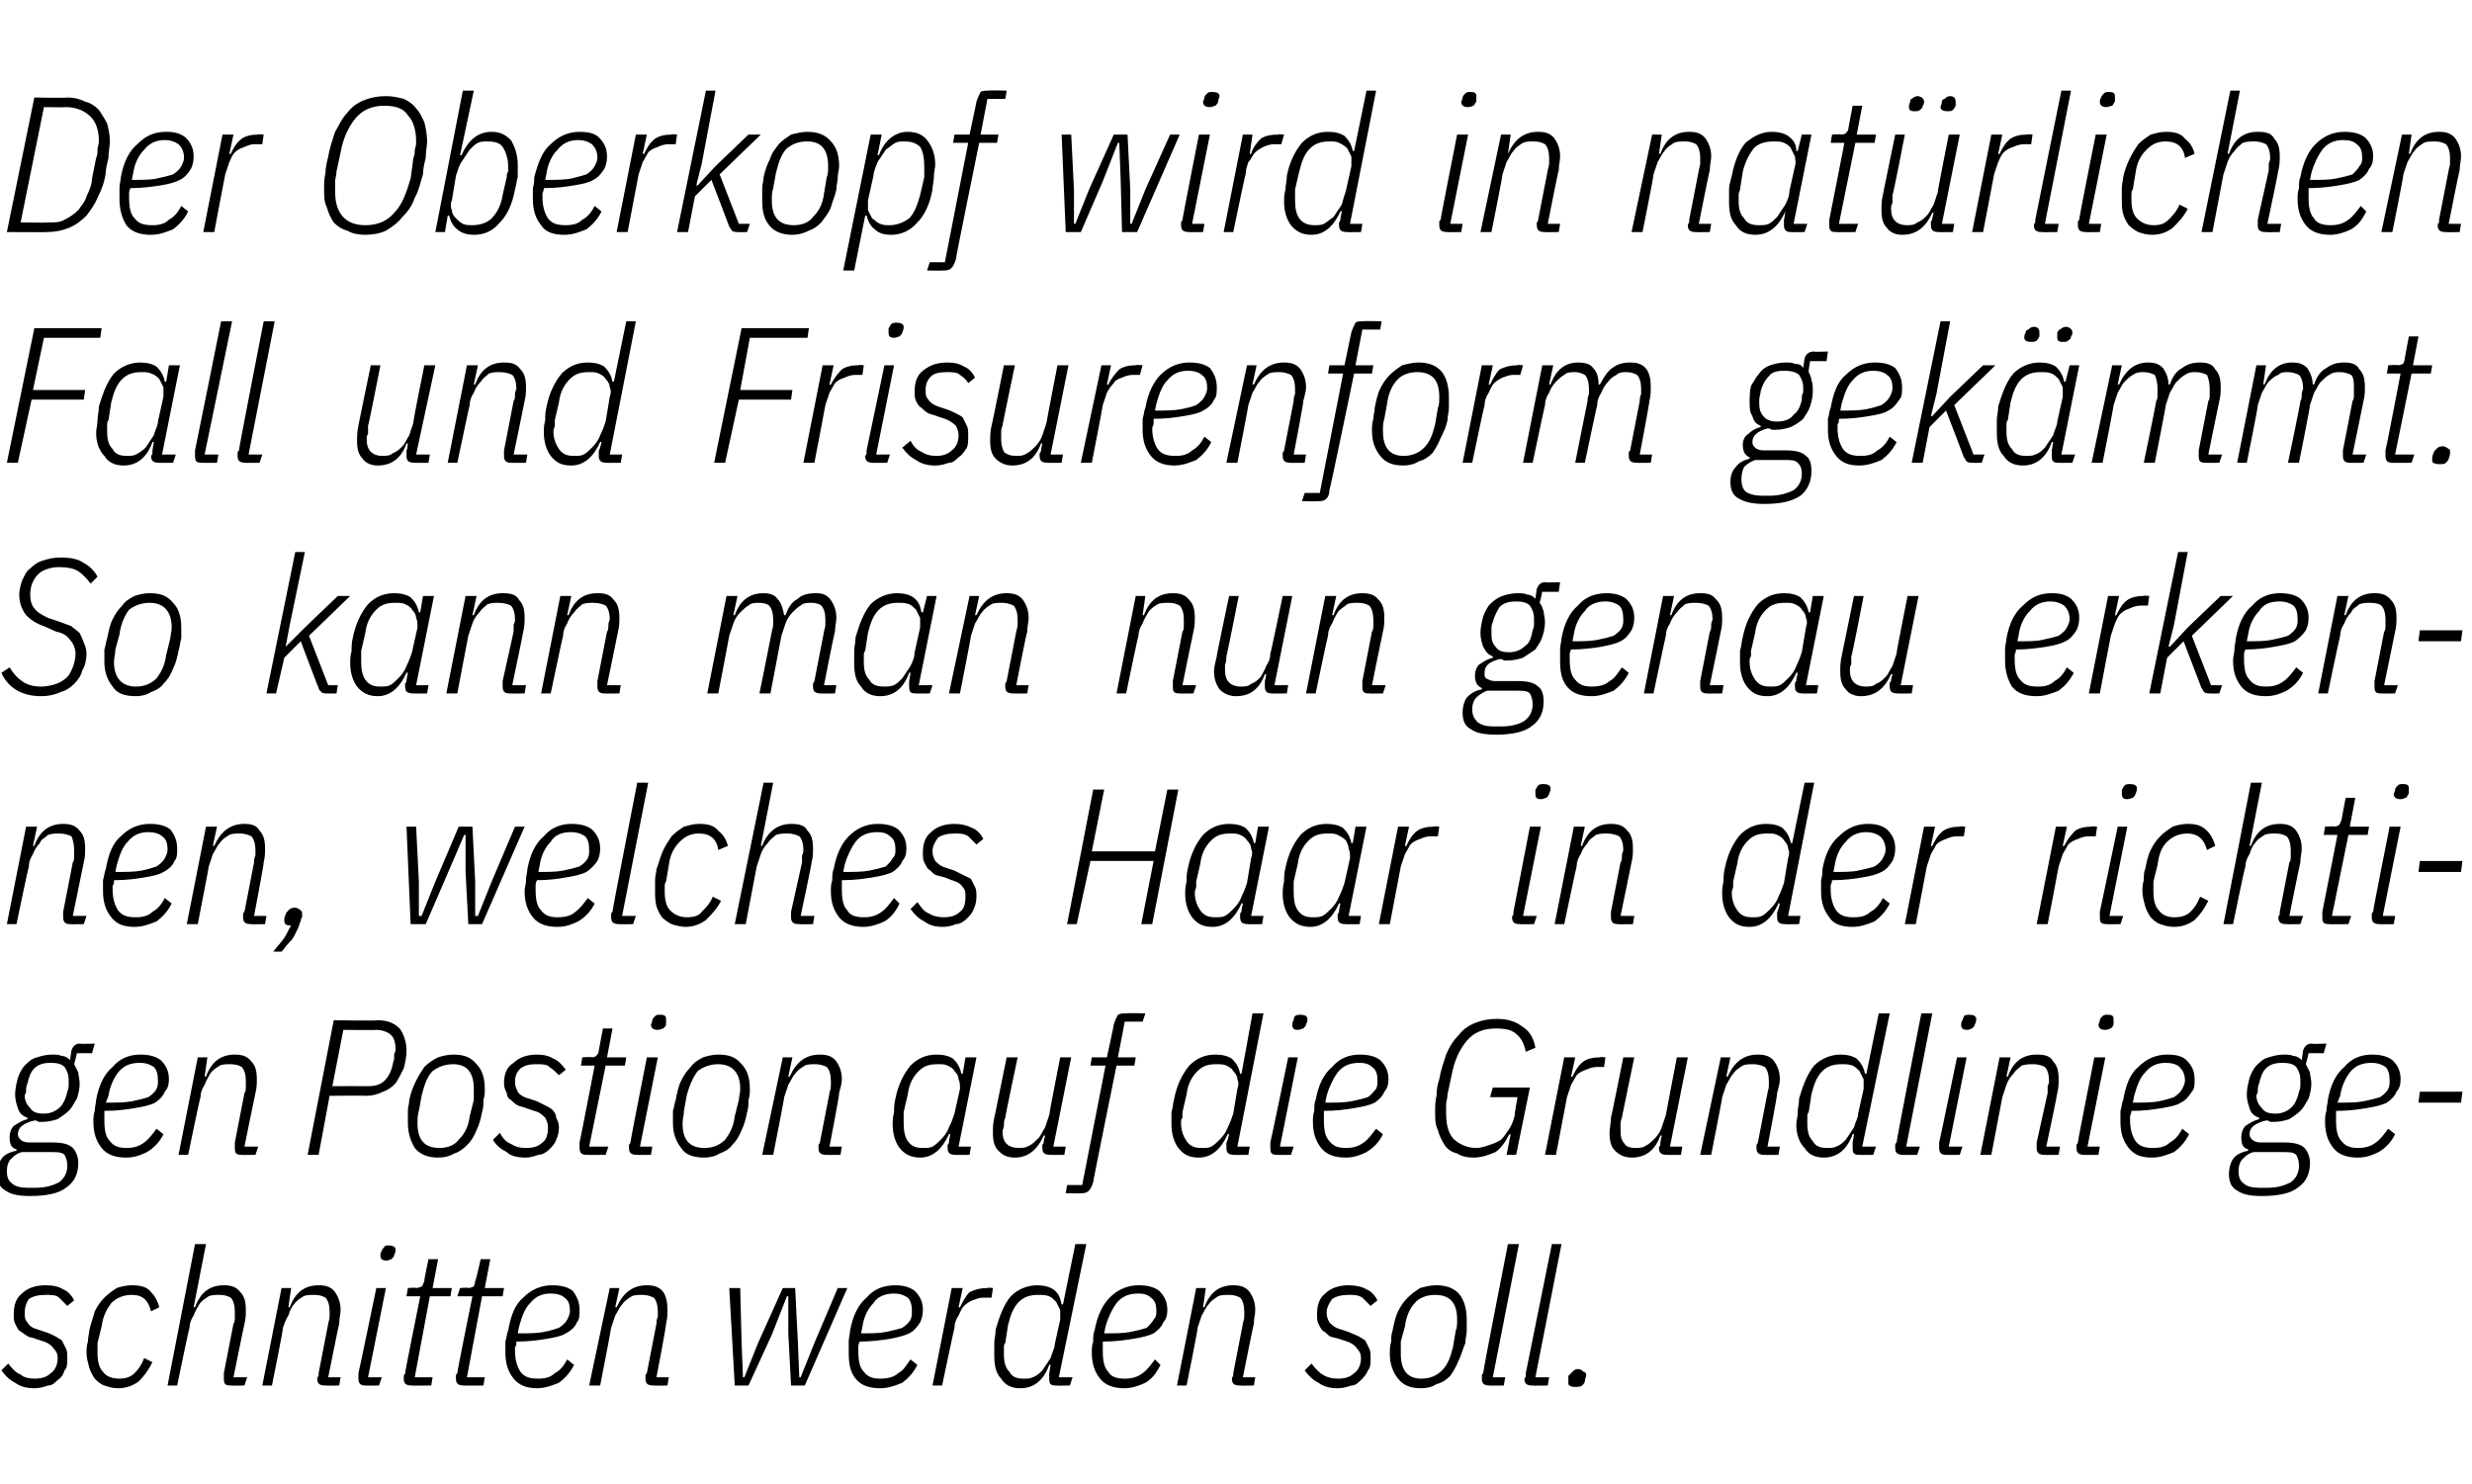 <?xml version="1.0" standalone="no"?><!DOCTYPE svg PUBLIC "-//W3C//DTD SVG 1.1//EN" "http://www.w3.org/Graphics/SVG/1.1/DTD/svg11.dtd"><svg xmlns="http://www.w3.org/2000/svg" version="1.1" width="180px" height="108.1px" viewBox="0 -6 180 108.1" style="top:-6px"><desc>Der Oberkopf wird in nat rlichen Fall und Frisurenform gek mmt. So kann man nun genau erkennen, welches Haar in der r...</desc><defs/><g id="Polygon267023"><path d="m2.5 95.1c-.5 0-1-.1-1.4-.4c-.4-.2-.7-.5-1-.9c0 0 .5-.5.5-.5c.3.4.6.7.9.8c.2.2.6.3 1 .3c.5 0 .9-.1 1.2-.4c.3-.2.5-.6.5-1.1c0-.3-.1-.5-.3-.7c-.1-.2-.4-.4-.7-.5c0 0-.6-.2-.6-.2c-.2-.1-.5-.1-.6-.2c-.2-.1-.4-.3-.6-.4c-.1-.1-.2-.3-.3-.5c-.1-.2-.1-.4-.1-.7c0-.7.2-1.2.6-1.5c.4-.4 1-.6 1.7-.6c.6 0 1 .1 1.3.3c.3.1.6.4.8.8c0 0-.5.4-.5.4c-.2-.2-.4-.4-.6-.6c-.2-.2-.6-.2-1-.2c-.5 0-.9.1-1.2.3c-.2.3-.3.6-.3 1c0 .3 0 .5.2.7c.1.2.3.4.7.5c0 0 .6.2.6.2c.3.1.5.2.7.3c.2.1.3.2.5.3c.1.2.2.4.3.6c.1.2.1.4.1.7c0 .4 0 .7-.2.9c-.1.3-.2.5-.5.7c-.2.2-.4.4-.7.4c-.3.1-.6.2-1 .2zm6.1 0c-.4 0-.7-.1-1-.2c-.3-.1-.5-.3-.7-.5c-.2-.3-.3-.5-.4-.8c-.1-.4-.2-.7-.2-1.1c0-.2 0-.5.1-.8c0-.3.1-.6.1-.8c.1-.5.3-1 .4-1.4c.2-.4.4-.7.7-1c.3-.3.6-.5.9-.7c.3-.1.7-.2 1.1-.2c.6 0 1.1.1 1.4.5c.3.3.5.7.6 1.1c0 0-.6.3-.6.3c-.2-.8-.6-1.2-1.4-1.2c-.6 0-1.1.2-1.5.6c-.3.4-.6.9-.7 1.7c0 0-.3 1.2-.3 1.2c0 .1 0 .3 0 .4c0 .1 0 .2 0 .3c0 .6.1 1.1.4 1.4c.2.3.6.5 1.2.5c.4 0 .8-.1 1.1-.4c.3-.3.5-.6.7-1.1c0 0 .6.3.6.3c-.3.6-.6 1-1 1.4c-.4.3-.9.5-1.5.5zm5.6-10.5l.8 0l-.9 4.6c0 0 .07-.01.1 0c.4-1.1 1.1-1.6 2.1-1.6c.5 0 .9.1 1.2.5c.3.3.4.7.4 1.3c0 .3 0 .6-.1 1c-.02.04-.8 3.9-.8 3.9l1 0l-.2.6c0 0-.99.02-1 0c-.4 0-.5-.1-.5-.5c0 0 0-.1 0-.2c0-.1 0-.1 0-.2c0 0 .7-3.6.7-3.6c.1-.1.1-.3.1-.5c0-.2 0-.3 0-.4c0-.4-.1-.8-.3-1c-.2-.1-.4-.2-.8-.2c-.3 0-.6 0-.8.1c-.3.2-.5.3-.7.6c-.1.2-.3.5-.4.8c-.2.3-.3.6-.3.9c-.04.01-.9 4.2-.9 4.2l-.7 0l2-10.3zm4.9 10.3l1.4-7.1l.7 0l-.2 1.4c0 0 .06-.01.1 0c.4-1.1 1.1-1.6 2.1-1.6c.5 0 .9.1 1.2.5c.2.3.4.7.4 1.3c0 .3-.1.6-.1 1c-.03.04-.8 3.9-.8 3.9l.9 0l-.1.6c0 0-1 .02-1 0c-.4 0-.6-.1-.6-.5c0 0 0-.1.1-.2c0-.1 0-.1 0-.2c0 0 .7-3.6.7-3.6c0-.1.1-.3.1-.5c0-.2 0-.3 0-.4c0-.4-.1-.8-.3-1c-.2-.1-.4-.2-.8-.2c-.3 0-.6 0-.8.1c-.3.2-.5.3-.7.6c-.2.2-.3.5-.4.8c-.2.3-.3.6-.4.9c.05.01-.8 4.2-.8 4.2l-.7 0zm9.1-9.1c-.4 0-.5-.1-.5-.4c0 0 0-.2.1-.3c0-.1.1-.2.2-.3c0-.1.2-.1.3-.1c.3 0 .5.1.5.3c0 .1 0 .2-.1.4c0 .1-.1.2-.2.3c-.1 0-.2.1-.3.1zm-1.6 9.1c-.3 0-.5-.1-.5-.5c0 0 0-.1 0-.2c0-.1 0-.1 0-.2c.02 0 1.3-6.2 1.3-6.2l.7 0l-1.3 6.5l1 0l-.2.6c0 0-.97.02-1 0zm3.4 0c-.4 0-.6-.1-.6-.5c0 0 0-.1 0-.2c0-.1.1-.1.1-.2c-.03 0 1.1-5.6 1.1-5.6l-1 0l.1-.6c0 0 .62-.05.6 0c.2 0 .3-.1.4-.1c.1-.1.1-.2.2-.4c-.04-.02.3-1.6.3-1.6l.7 0l-.4 2.1l1.4 0l-.1.6l-1.5 0l-1.1 5.9l1.3 0l-.1.6c0 0-1.43.02-1.4 0zm3.8 0c-.4 0-.6-.1-.6-.5c0 0 0-.1 0-.2c0-.1 0-.1.1-.2c-.04 0 1.1-5.6 1.1-5.6l-1.1 0l.2-.6c0 0 .62-.05.6 0c.2 0 .3-.1.4-.1c0-.1.1-.2.1-.4c.05-.02.4-1.6.4-1.6l.7 0l-.4 2.1l1.4 0l-.1.6l-1.5 0l-1.1 5.9l1.3 0l-.1.6c0 0-1.43.02-1.4 0zm5.3.2c-.7 0-1.3-.2-1.7-.7c-.4-.5-.6-1.1-.6-1.9c0-.3 0-.5 0-.8c.1-.3.1-.6.2-.8c.2-1.1.5-1.9 1.1-2.4c.6-.6 1.3-.9 2.1-.9c.6 0 1.1.1 1.5.4c.3.4.5.8.5 1.4c0 .4 0 .7-.2.9c-.1.3-.4.6-.8.8c-.3.2-.8.3-1.4.4c-.6.1-1.3.2-2.2.2c0 .2 0 .3-.1.4c0 .2 0 .3 0 .3c0 .7.2 1.2.4 1.5c.3.4.7.5 1.3.5c.5 0 .9-.1 1.2-.4c.4-.2.7-.6.9-1c0 0 .5.4.5.4c-.3.6-.7 1-1.1 1.3c-.5.2-1 .4-1.6.4zm1-6.9c-.6 0-1.1.2-1.5.7c-.4.4-.6 1-.8 1.7c0 0-.1.5-.1.5c.8 0 1.4 0 1.9-.1c.5-.1.8-.2 1.1-.3c.3-.2.5-.4.6-.6c.1-.2.2-.4.2-.6c0-.5-.1-.8-.4-1c-.2-.2-.6-.3-1-.3zm2.8 6.7l1.5-7.1l.7 0l-.3 1.4c0 0 .13-.01.1 0c.5-1.1 1.2-1.6 2.2-1.6c.5 0 .9.1 1.2.5c.2.3.3.7.3 1.3c0 .3 0 .6-.1 1c.04.04-.7 3.9-.7 3.9l.9 0l-.1.6c0 0-1.03.02-1 0c-.4 0-.6-.1-.6-.5c0 0 0-.1 0-.2c0-.1 0-.1.1-.2c0 0 .7-3.6.7-3.6c0-.1 0-.3.1-.5c0-.2 0-.3 0-.4c0-.4-.1-.8-.3-1c-.2-.1-.5-.2-.8-.2c-.3 0-.6 0-.8.1c-.3.2-.5.3-.7.6c-.2.2-.3.5-.5.8c-.1.3-.2.6-.3.9c.02.01-.8 4.2-.8 4.2l-.8 0zm10.2-7.1l.8 0l.1 4l.1 2.5l.1 0l1-2.5l1.8-4l.9 0l.2 4l.1 2.5l.1 0l1-2.5l1.7-4l.7 0l-3.1 7.1l-1 0l-.2-3.8l0-2.7l-.1 0l-1.1 2.8l-1.7 3.7l-1 0l-.4-7.1zm11 7.3c-.8 0-1.4-.2-1.8-.7c-.4-.5-.5-1.1-.5-1.9c0-.3 0-.5 0-.8c0-.3.1-.6.1-.8c.2-1.1.6-1.9 1.2-2.4c.5-.6 1.2-.9 2.1-.9c.5 0 1 .1 1.4.4c.4.4.6.8.6 1.4c0 .4-.1.7-.2.9c-.2.3-.4.6-.8.8c-.4.2-.9.3-1.4.4c-.6.1-1.4.2-2.2.2c-.1.2-.1.3-.1.4c0 .2 0 .3 0 .3c0 .7.1 1.2.4 1.5c.3.4.7.5 1.2.5c.5 0 1-.1 1.3-.4c.4-.2.6-.6.9-1c0 0 .5.4.5.4c-.3.6-.7 1-1.1 1.3c-.5.2-1 .4-1.6.4zm1-6.9c-.6 0-1.2.2-1.5.7c-.4.4-.7 1-.8 1.7c0 0-.1.5-.1.5c.7 0 1.3 0 1.8-.1c.5-.1.9-.2 1.2-.3c.3-.2.5-.4.6-.6c.1-.2.1-.4.1-.6c0-.5-.1-.8-.3-1c-.3-.2-.6-.3-1-.3zm2.8 6.7l1.4-7.1l.8 0l-.3 1.4c0 0 .07.04.1 0c.2-.4.4-.8.7-1.1c.4-.2.8-.3 1.3-.3c-.02-.05.4 0 .4 0l-.1.7c0 0-.56.01-.6 0c-.3 0-.5.1-.8.2c-.2.1-.4.2-.6.4c-.2.2-.3.5-.4.7c-.2.3-.3.6-.3.9c-.02.01-.9 4.2-.9 4.2l-.7 0zm9 0c-.4 0-.5-.1-.5-.5c0 0 0-.1 0-.2c0 0 0-.1 0-.2c0 .05.1-.6.1-.6c0 0-.06-.05-.1 0c-.4 1.1-1.1 1.7-2.1 1.7c-.6 0-1.1-.2-1.4-.7c-.4-.4-.5-1-.5-1.7c0-.3 0-.5 0-.9c0-.3.1-.6.1-1c.3-1 .6-1.8 1.1-2.4c.5-.5 1.2-.8 1.9-.8c.5 0 .9.1 1.2.3c.4.3.5.6.6 1.1c.02-.02.1 0 .1 0l.9-4.4l.8 0l-2 9.7l1 0l-.2.6c0 0-.98.02-1 0zm-2.4-.5c.3 0 .5 0 .7-.1c.3-.1.5-.3.7-.5c.2-.3.4-.6.6-.9c.1-.4.3-.7.3-1c0 0 .4-1.8.4-1.8c0-.3 0-.5 0-.7c-.1-.2-.2-.4-.3-.6c-.2-.2-.3-.3-.5-.4c-.3-.1-.5-.1-.8-.1c-.5 0-1 .1-1.4.5c-.4.4-.6.9-.8 1.7c0 0-.2 1.3-.2 1.3c-.1.1-.1.2-.1.4c0 .1 0 .2 0 .4c0 .6.1 1 .4 1.3c.2.4.6.5 1 .5zm7.4.7c-.8 0-1.4-.2-1.8-.7c-.4-.5-.6-1.1-.6-1.9c0-.3 0-.5.1-.8c0-.3 0-.6.1-.8c.2-1.1.6-1.9 1.1-2.4c.6-.6 1.3-.9 2.1-.9c.6 0 1.1.1 1.5.4c.4.4.6.8.6 1.4c0 .4-.1.7-.3.9c-.1.3-.4.6-.7.8c-.4.2-.9.3-1.5.4c-.6.1-1.3.2-2.2.2c0 .2 0 .3 0 .4c0 .2 0 .3 0 .3c0 .7.1 1.2.4 1.5c.2.4.7.5 1.2.5c.5 0 .9-.1 1.3-.4c.3-.2.6-.6.9-1c0 0 .4.4.4.4c-.3.6-.6 1-1.1 1.3c-.4.2-1 .4-1.5.4zm1-6.9c-.7 0-1.2.2-1.6.7c-.3.4-.6 1-.8 1.7c0 0-.1.5-.1.5c.8 0 1.4 0 1.9-.1c.5-.1.9-.2 1.2-.3c.2-.2.4-.4.5-.6c.2-.2.2-.4.2-.6c0-.5-.1-.8-.4-1c-.2-.2-.5-.3-.9-.3zm2.8 6.7l1.4-7.1l.7 0l-.2 1.4c0 0 .05-.01.1 0c.4-1.1 1.1-1.6 2.1-1.6c.5 0 .9.1 1.2.5c.2.3.4.7.4 1.3c0 .3-.1.6-.1 1c-.03.04-.8 3.9-.8 3.9l.9 0l-.1.6c0 0-1 .02-1 0c-.4 0-.6-.1-.6-.5c0 0 0-.1.1-.2c0-.1 0-.1 0-.2c0 0 .7-3.6.7-3.6c0-.1.1-.3.1-.5c0-.2 0-.3 0-.4c0-.4-.1-.8-.3-1c-.2-.1-.4-.2-.8-.2c-.3 0-.6 0-.8.1c-.3.2-.5.3-.7.6c-.2.2-.3.5-.5.8c-.1.3-.2.6-.3.9c.05.01-.8 4.2-.8 4.2l-.7 0zm11.7.2c-.5 0-1-.1-1.4-.4c-.4-.2-.7-.5-1-.9c0 0 .5-.5.5-.5c.3.4.6.7.8.8c.3.2.7.3 1.1.3c.5 0 .9-.1 1.2-.4c.3-.2.5-.6.5-1.1c0-.3-.1-.5-.3-.7c-.1-.2-.4-.4-.7-.5c0 0-.6-.2-.6-.2c-.3-.1-.5-.1-.7-.2c-.1-.1-.3-.3-.5-.4c-.1-.1-.2-.3-.3-.5c-.1-.2-.1-.4-.1-.7c0-.7.2-1.2.6-1.5c.4-.4 1-.6 1.7-.6c.5 0 1 .1 1.3.3c.3.1.6.4.8.8c0 0-.5.4-.5.4c-.2-.2-.4-.4-.6-.6c-.3-.2-.6-.2-1-.2c-.5 0-.9.1-1.2.3c-.2.3-.4.6-.4 1c0 .3.1.5.2.7c.2.2.4.4.8.5c0 0 .6.2.6.2c.2.1.5.2.7.3c.2.1.3.2.5.3c.1.2.2.4.3.6c.1.2.1.4.1.7c0 .4 0 .7-.2.9c-.1.3-.3.5-.5.7c-.2.2-.4.4-.7.4c-.3.1-.6.2-1 .2zm6.1 0c-.8 0-1.3-.2-1.7-.7c-.4-.5-.6-1.1-.6-1.8c0-.3 0-.6.1-.9c0-.3 0-.5.1-.8c.1-.5.2-1 .4-1.4c.2-.4.4-.7.7-1c.3-.3.6-.5.9-.7c.4-.1.7-.2 1.2-.2c.7 0 1.3.2 1.7.7c.3.4.5 1 .5 1.8c0 .3 0 .5 0 .8c0 .3-.1.6-.1.9c-.2.5-.3.9-.5 1.3c-.2.5-.4.8-.6 1.1c-.3.3-.6.5-1 .6c-.3.2-.7.3-1.1.3zm-1.5-2.5c0 1.2.5 1.8 1.5 1.8c.6 0 1.1-.2 1.5-.6c.4-.4.6-.9.8-1.7c0 0 .2-1.2.2-1.2c.1-.2.1-.5.1-.8c0-1.2-.5-1.8-1.6-1.8c-.6 0-1.1.2-1.4.5c-.4.4-.7 1-.8 1.8c0 0-.3 1.1-.3 1.1c0 .3 0 .6 0 .9c0 0 0 0 0 0zm6.5 2.3c-.4 0-.6-.1-.6-.5c0 0 0-.1 0-.2c0-.1 0-.1.1-.2c-.05 0 1.8-9.4 1.8-9.4l.8 0l-1.9 9.7l.9 0l-.1.6c0 0-1.04.02-1 0zm3.1 0c-.4 0-.6-.1-.6-.5c0 0 .1-.1.1-.2c0-.1 0-.1 0-.2c0 0 1.9-9.4 1.9-9.4l.7 0l-1.9 9.7l1 0l-.1.6c0 0-1.09.02-1.1 0zm3.1.1c-.2 0-.3 0-.4-.1c-.1 0-.1-.1-.1-.3c0-.1 0-.2 0-.4c.1-.1.2-.2.3-.3c.1-.1.2-.2.4-.2c.2 0 .3.1.4.2c.1 0 .2.1.2.2c0 .2-.1.3-.1.5c0 .1-.1.2-.2.3c-.1.1-.3.1-.5.1z" stroke="none" fill="#000"/></g><g id="Polygon267022"><path d="m5.7 78.7c0 .8-.3 1.4-.9 1.8c-.5.4-1.4.6-2.6.6c-.8 0-1.4-.1-1.8-.4c-.4-.2-.6-.6-.6-1.2c0-.4.1-.8.3-1.1c.2-.3.6-.5 1.1-.6c0 0 0-.1 0-.1c-.4-.1-.5-.4-.5-.9c0-.3.1-.6.3-.8c.3-.2.6-.4 1-.5c0 0 0-.1 0-.1c-.3-.1-.6-.3-.7-.7c-.1-.3-.2-.6-.2-1c0-.4.1-.8.2-1.2c.1-.3.3-.7.5-.9c.3-.3.5-.5.9-.6c.3-.1.7-.2 1.1-.2c.2 0 .5 0 .7.1c.2 0 .4.1.6.3c0 0 .1-.7.1-.7c.1-.3.3-.5.6-.5c.02.04 1.1 0 1.1 0l-.2.7l-1.1 0c0 0-.18.78-.2.8c.1.2.2.4.3.6c0 .2.1.5.1.8c0 .4-.1.8-.2 1.1c-.2.3-.3.6-.6.9c-.2.2-.5.4-.8.6c-.3.1-.7.2-1.1.2c-.2 0-.2 0-.3 0c-.1-.1-.2-.1-.3-.1c-.8.2-1.2.5-1.2 1c0 .2.1.3.2.4c.1.1.3.2.6.2c0 0 1.7 0 1.7 0c.7 0 1.2.1 1.5.4c.2.2.4.6.4 1.1zm-.8.2c0-.4-.1-.6-.2-.8c-.2-.2-.5-.2-1-.2c0 0-2.1 0-2.1 0c-.4.1-.6.3-.8.5c-.2.2-.3.5-.3.9c0 .4.1.7.4.9c.2.2.6.3 1.1.3c0 0 .6 0 .6 0c.8 0 1.3-.2 1.7-.4c.4-.3.6-.7.6-1.2zm-1.7-3.8c.5 0 .9-.2 1.2-.5c.2-.2.4-.6.5-1.1c.1-.2.1-.4.1-.5c0-.2 0-.3 0-.4c0-.3-.1-.6-.3-.9c-.2-.2-.5-.3-1-.3c-.5 0-.9.1-1.2.4c-.3.3-.4.7-.5 1.1c-.1.2-.1.4-.1.6c0 .1-.1.2-.1.3c0 .4.2.7.4.9c.2.3.5.4 1 .4zm6 3.2c-.8 0-1.4-.2-1.8-.7c-.4-.5-.6-1.1-.6-1.9c0-.3 0-.5.1-.8c0-.3.1-.6.1-.8c.2-1.1.6-1.9 1.2-2.4c.5-.6 1.2-.9 2-.9c.6 0 1.1.1 1.5.4c.4.4.6.8.6 1.4c0 .4-.1.7-.3.9c-.1.3-.4.6-.7.8c-.4.2-.9.3-1.5.4c-.6.1-1.3.2-2.2.2c0 .2 0 .3 0 .4c0 .2 0 .3 0 .3c0 .7.1 1.2.4 1.5c.3.4.7.5 1.2.5c.5 0 .9-.1 1.3-.4c.3-.2.6-.6.9-1c0 0 .5.4.5.4c-.3.6-.7 1-1.2 1.3c-.4.2-.9.4-1.5.4zm1-6.9c-.7 0-1.2.2-1.6.7c-.3.4-.6 1-.7 1.7c0 0-.2.5-.2.5c.8 0 1.4 0 1.9-.1c.5-.1.9-.2 1.2-.3c.3-.2.5-.4.6-.6c.1-.2.1-.4.1-.6c0-.5-.1-.8-.3-1c-.3-.2-.6-.3-1-.3zm2.8 6.7l1.4-7.1l.7 0l-.2 1.4c0 0 .07-.01.1 0c.4-1.1 1.1-1.6 2.1-1.6c.5 0 .9.1 1.2.5c.3.3.4.7.4 1.3c0 .3 0 .6-.1 1c-.02.04-.8 3.9-.8 3.9l1 0l-.2.6c0 0-.99.02-1 0c-.4 0-.5-.1-.5-.5c0 0 0-.1 0-.2c0-.1 0-.1 0-.2c0 0 .7-3.6.7-3.6c.1-.1.1-.3.1-.5c0-.2 0-.3 0-.4c0-.4-.1-.8-.3-1c-.2-.1-.4-.2-.8-.2c-.3 0-.6 0-.8.1c-.3.2-.5.3-.7.6c-.1.2-.3.5-.4.8c-.2.3-.3.6-.3.9c-.04.01-.9 4.2-.9 4.2l-.7 0zm9.4 0l1.9-9.8c0 0 3.18.05 3.2 0c.7 0 1.2.2 1.6.6c.3.4.5 1 .5 1.6c0 .5-.1.9-.2 1.3c-.2.4-.4.8-.6 1.1c-.3.3-.6.5-.9.6c-.4.2-.8.3-1.2.3c-.03-.02-2.7 0-2.7 0l-.8 4.3l-.8 0zm1.8-5c0 0 2.58-.01 2.6 0c.5 0 .9-.1 1.2-.4c.3-.3.5-.7.6-1.2c0-.1.1-.3.1-.4c0-.1 0-.2 0-.3c0-.1.1-.2.1-.3c0 0 0-.1 0-.2c0-.3-.1-.7-.3-.9c-.2-.2-.6-.4-1.1-.4c.01.03-2.4 0-2.4 0l-.8 4.1zm7.7 5.2c-.7 0-1.3-.2-1.7-.7c-.3-.5-.5-1.1-.5-1.8c0-.3 0-.6 0-.9c0-.3.1-.5.1-.8c.1-.5.3-1 .5-1.4c.2-.4.4-.7.6-1c.3-.3.6-.5 1-.7c.3-.1.7-.2 1.1-.2c.8 0 1.3.2 1.7.7c.4.4.6 1 .6 1.8c0 .3 0 .5-.1.8c0 .3 0 .6-.1.9c-.1.5-.2.9-.4 1.3c-.2.5-.4.8-.7 1.1c-.3.3-.6.5-.9.6c-.4.2-.7.3-1.2.3zm-1.5-2.5c0 1.2.5 1.8 1.6 1.8c.6 0 1.1-.2 1.4-.6c.4-.4.7-.9.8-1.7c0 0 .3-1.2.3-1.2c0-.2 0-.5 0-.8c0-1.2-.5-1.8-1.5-1.8c-.6 0-1.1.2-1.5.5c-.4.4-.6 1-.8 1.8c0 0-.2 1.1-.2 1.1c-.1.3-.1.6-.1.9c0 0 0 0 0 0zm7.9 2.5c-.6 0-1.1-.1-1.4-.4c-.4-.2-.8-.5-1-.9c0 0 .5-.5.5-.5c.2.4.5.7.8.8c.3.2.6.3 1.1.3c.5 0 .9-.1 1.2-.4c.3-.2.4-.6.4-1.1c0-.3-.1-.5-.2-.7c-.2-.2-.4-.4-.8-.5c0 0-.6-.2-.6-.2c-.2-.1-.4-.1-.6-.2c-.2-.1-.4-.3-.5-.4c-.2-.1-.3-.3-.3-.5c-.1-.2-.2-.4-.2-.7c0-.7.2-1.2.7-1.5c.4-.4 1-.6 1.7-.6c.5 0 .9.1 1.2.3c.3.1.6.4.9.8c0 0-.5.4-.5.4c-.2-.2-.4-.4-.7-.6c-.2-.2-.5-.2-1-.2c-.5 0-.8.1-1.1.3c-.3.3-.4.6-.4 1c0 .3.1.5.2.7c.1.2.4.4.8.5c0 0 .6.2.6.2c.2.1.4.2.6.3c.2.1.4.2.5.3c.2.2.3.4.3.6c.1.2.2.4.2.7c0 .4-.1.7-.2.9c-.1.3-.3.5-.5.7c-.2.2-.5.4-.8.4c-.3.1-.6.2-.9.2zm4.4-.2c-.3 0-.5-.1-.5-.5c0 0 0-.1 0-.2c0-.1 0-.1 0-.2c.02 0 1.1-5.6 1.1-5.6l-1 0l.1-.6c0 0 .68-.05.7 0c.2 0 .3-.1.3-.1c.1-.1.2-.2.2-.4c.01-.02.3-1.6.3-1.6l.7 0l-.4 2.1l1.4 0l-.1.6l-1.4 0l-1.2 5.9l1.4 0l-.2.6c0 0-1.37.02-1.4 0zm5.2-9.1c-.3 0-.5-.1-.5-.4c0 0 .1-.2.1-.3c0-.1.1-.2.2-.3c.1-.1.2-.1.4-.1c.3 0 .4.1.4.3c0 .1 0 .2 0 .4c0 .1-.1.2-.2.3c-.1 0-.2.1-.4.1zm-1.5 9.1c-.4 0-.6-.1-.6-.5c0 0 0-.1 0-.2c0-.1.1-.1.1-.2c-.02 0 1.2-6.2 1.2-6.2l.8 0l-1.3 6.5l.9 0l-.1.6c0 0-1.02.02-1 0zm4.9.2c-.8 0-1.4-.2-1.7-.7c-.4-.5-.6-1.1-.6-1.8c0-.3 0-.6 0-.9c.1-.3.1-.5.2-.8c.1-.5.2-1 .4-1.4c.2-.4.4-.7.7-1c.2-.3.5-.5.9-.7c.3-.1.7-.2 1.1-.2c.8 0 1.3.2 1.7.7c.4.4.6 1 .6 1.8c0 .3 0 .5-.1.8c0 .3 0 .6-.1.9c-.1.5-.2.9-.4 1.3c-.2.5-.4.8-.7 1.1c-.2.3-.6.5-.9.6c-.3.2-.7.3-1.1.3zm-1.6-2.5c0 1.2.5 1.8 1.6 1.8c.6 0 1.1-.2 1.5-.6c.3-.4.6-.9.7-1.7c0 0 .3-1.2.3-1.2c0-.2.1-.5.1-.8c0-1.2-.6-1.8-1.6-1.8c-.6 0-1.1.2-1.5.5c-.3.4-.6 1-.8 1.8c0 0-.2 1.1-.2 1.1c0 .3-.1.6-.1.9c0 0 0 0 0 0zm5.8 2.3l1.5-7.1l.7 0l-.3 1.4c0 0 .14-.01.1 0c.5-1.1 1.2-1.6 2.2-1.6c.5 0 .9.1 1.2.5c.2.3.4.7.4 1.3c0 .3-.1.6-.2 1c.05.04-.7 3.9-.7 3.9l.9 0l-.1.6c0 0-1.02.02-1 0c-.4 0-.6-.1-.6-.5c0 0 0-.1 0-.2c0-.1.1-.1.1-.2c0 0 .7-3.6.7-3.6c0-.1.1-.3.1-.5c0-.2 0-.3 0-.4c0-.4-.1-.8-.3-1c-.2-.1-.5-.2-.8-.2c-.3 0-.6 0-.8.1c-.3.2-.5.3-.7.6c-.2.2-.3.5-.5.8c-.1.3-.2.6-.3.9c.03.01-.8 4.2-.8 4.2l-.8 0zm14.1 0c-.4 0-.6-.1-.6-.5c0 0 0-.1 0-.2c0-.1.1-.1.1-.2c-.03-.01.1-.6.1-.6c0 0-.1-.05-.1 0c-.5 1.1-1.2 1.7-2.1 1.7c-.6 0-1.1-.2-1.5-.7c-.3-.4-.5-1-.5-1.7c0-.3 0-.5.1-.9c0-.3 0-.6.1-1c.2-1 .6-1.8 1.1-2.4c.5-.5 1.1-.8 1.9-.8c.5 0 .9.1 1.2.3c.3.3.5.6.6 1.1c-.02-.02.1 0 .1 0l.2-1.2l.8 0l-1.3 6.5l.9 0l-.1.6c0 0-1.02.02-1 0zm-2.4-.5c.3 0 .5 0 .7-.1c.2-.1.4-.3.6-.5c.3-.3.5-.6.6-.9c.2-.4.3-.7.4-1c0 0 .4-1.8.4-1.8c0-.3 0-.5-.1-.7c0-.2-.1-.4-.3-.6c-.1-.2-.3-.3-.5-.4c-.2-.1-.4-.1-.7-.1c-.6 0-1 .1-1.4.5c-.4.4-.7.9-.8 1.7c0 0-.3 1.3-.3 1.3c0 .1 0 .2 0 .4c0 .1 0 .2 0 .4c0 .6.1 1 .3 1.3c.3.4.6.5 1.1.5zm6.9-6.6c0 0-.94 4.44-.9 4.4c-.1.2-.1.4-.1.6c0 .1-.1.3-.1.4c0 .4.1.7.3.9c.2.2.5.3.9.3c.2 0 .5 0 .8-.2c.2-.1.4-.3.6-.5c.2-.2.3-.5.5-.8c.1-.3.2-.6.3-.9c-.02-.04.8-4.2.8-4.2l.8 0l-1.3 6.5l.9 0l-.1.6c0 0-1.02.02-1 0c-.4 0-.6-.1-.6-.5c0 0 0-.1 0-.2c0-.1.1-.1.1-.2c-.03-.01.1-.5.1-.5c0 0-.13-.02-.1 0c-.5 1.1-1.2 1.6-2.1 1.6c-.6 0-.9-.2-1.2-.5c-.3-.3-.4-.7-.4-1.3c0-.3 0-.7.1-1.1c0 .03.9-4.4.9-4.4l.8 0zm5.5 9.1c-.1.3-.2.5-.3.6c-.2.2-.4.2-.7.2c.05.02-1 0-1 0l.1-.6l1.1 0l1.7-8.7l-1.1 0l.1-.6l1.1 0c0 0 .53-2.43.5-2.4c.1-.3.2-.5.3-.7c.2-.1.4-.1.6-.1c.05-.04 1.4 0 1.4 0l-.2.6l-1.3 0l-.5 2.6l1.3 0l-.1.6l-1.3 0c0 0-1.73 8.51-1.7 8.5zm10.3-2c-.4 0-.6-.1-.6-.5c0 0 0-.1 0-.2c0 0 0-.1 0-.2c.04.05.2-.6.2-.6c0 0-.12-.05-.1 0c-.5 1.1-1.2 1.7-2.1 1.7c-.7 0-1.1-.2-1.5-.7c-.3-.4-.5-1-.5-1.7c0-.3 0-.5 0-.9c.1-.3.1-.6.2-1c.2-1 .6-1.8 1.1-2.4c.5-.5 1.1-.8 1.9-.8c.5 0 .9.1 1.2.3c.3.3.5.6.6 1.1c-.03-.02.1 0 .1 0l.8-4.4l.8 0l-1.9 9.7l.9 0l-.1.6c0 0-1.04.02-1 0zm-2.4-.5c.3 0 .5 0 .7-.1c.2-.1.4-.3.6-.5c.3-.3.5-.6.6-.9c.2-.4.3-.7.4-1c0 0 .3-1.8.3-1.8c.1-.3.1-.5 0-.7c0-.2-.1-.4-.3-.6c-.1-.2-.3-.3-.5-.4c-.2-.1-.5-.1-.7-.1c-.6 0-1 .1-1.4.5c-.4.4-.7.9-.8 1.7c0 0-.3 1.3-.3 1.3c0 .1 0 .2 0 .4c-.1.1-.1.2-.1.4c0 .6.2 1 .4 1.3c.3.4.6.5 1.1.5zm7-8.6c-.3 0-.4-.1-.4-.4c0 0 0-.2.1-.3c0-.1 0-.2.1-.3c.1-.1.3-.1.4-.1c.3 0 .5.1.5.3c0 .1 0 .2-.1.4c0 .1-.1.2-.2.3c-.1 0-.2.1-.4.1zm-1.5 9.1c-.4 0-.5-.1-.5-.5c0 0 0-.1 0-.2c0-.1 0-.1 0-.2c.02 0 1.3-6.2 1.3-6.2l.7 0l-1.3 6.5l1 0l-.2.6c0 0-.98.02-1 0zm5 .2c-.8 0-1.4-.2-1.8-.7c-.4-.5-.6-1.1-.6-1.9c0-.3 0-.5.1-.8c0-.3 0-.6.1-.8c.2-1.1.6-1.9 1.2-2.4c.5-.6 1.2-.9 2-.9c.6 0 1.1.1 1.5.4c.4.4.6.8.6 1.4c0 .4-.1.7-.3.9c-.1.3-.4.6-.7.8c-.4.2-.9.3-1.5.4c-.6.1-1.3.2-2.2.2c0 .2 0 .3 0 .4c0 .2 0 .3 0 .3c0 .7.1 1.2.4 1.5c.3.4.7.5 1.2.5c.5 0 .9-.1 1.3-.4c.3-.2.6-.6.9-1c0 0 .5.4.5.4c-.3.6-.7 1-1.2 1.3c-.4.2-.9.4-1.5.4zm1-6.9c-.7 0-1.2.2-1.6.7c-.3.4-.6 1-.8 1.7c0 0-.1.5-.1.5c.8 0 1.4 0 1.9-.1c.5-.1.9-.2 1.2-.3c.3-.2.4-.4.6-.6c.1-.2.1-.4.1-.6c0-.5-.1-.8-.4-1c-.2-.2-.5-.3-.9-.3zm11 5.2c0 0-.12.04-.1 0c-.3.6-.6 1-1 1.3c-.5.2-1 .4-1.6.4c-.5 0-.9-.1-1.2-.3c-.4-.1-.7-.3-.9-.6c-.2-.3-.4-.7-.5-1.1c-.2-.4-.2-.8-.2-1.3c0-.4 0-.8.1-1.2c0-.5.1-.9.2-1.2c.1-.6.3-1.2.5-1.8c.2-.5.5-1 .9-1.4c.3-.4.7-.7 1.2-.9c.5-.2 1-.3 1.6-.3c.8 0 1.4.2 1.9.6c.5.3.8.9.9 1.5c0 0-.7.3-.7.3c-.1-.5-.3-1-.7-1.3c-.3-.3-.8-.4-1.5-.4c-.9 0-1.6.3-2.1.9c-.5.6-.9 1.4-1.1 2.5c0 0-.3 1.4-.3 1.4c0 .3-.1.5-.1.7c0 .2 0 .4 0 .6c0 .8.1 1.4.5 1.9c.4.4 1 .7 1.7.7c.3 0 .6-.1.9-.2c.3-.1.6-.2.9-.4c.2-.2.4-.5.6-.8c.2-.3.3-.6.4-1c-.04-.01.2-1.3.2-1.3l-2 0l.2-.7l2.7 0l-1 4.9l-.7 0l.3-1.5zm2.5 1.5l1.4-7.1l.8 0l-.3 1.4c0 0 .1.04.1 0c.2-.4.4-.8.8-1.1c.3-.2.7-.3 1.2-.3c0-.05.4 0 .4 0l-.1.7c0 0-.54.01-.5 0c-.3 0-.6.1-.8.2c-.3.1-.5.2-.7.4c-.1.2-.3.5-.4.7c-.1.3-.2.6-.3.9c0 .01-.8 4.2-.8 4.2l-.8 0zm6.5-7.1c0 0-.92 4.44-.9 4.4c-.1.2-.1.4-.1.6c0 .1 0 .3 0 .4c0 .4.1.7.3.9c.1.2.4.3.8.3c.3 0 .5 0 .8-.2c.2-.1.4-.3.6-.5c.2-.2.4-.5.5-.8c.1-.3.2-.6.3-.9c0-.04.8-4.2.8-4.2l.8 0l-1.3 6.5l.9 0l-.1.6c0 0-1 .02-1 0c-.4 0-.6-.1-.6-.5c0 0 0-.1.1-.2c0-.1 0-.1 0-.2c-.01-.01.1-.5.1-.5c0 0-.11-.02-.1 0c-.4 1.1-1.1 1.6-2.1 1.6c-.5 0-.9-.2-1.2-.5c-.3-.3-.4-.7-.4-1.3c0-.3.1-.7.1-1.1c.02.03.9-4.4.9-4.4l.8 0zm4.8 7.1l1.5-7.1l.7 0l-.3 1.4c0 0 .14-.01.1 0c.5-1.1 1.2-1.6 2.2-1.6c.5 0 .9.1 1.2.5c.2.3.4.7.4 1.3c0 .3-.1.6-.2 1c.05.04-.7 3.9-.7 3.9l.9 0l-.1.6c0 0-1.02.02-1 0c-.4 0-.6-.1-.6-.5c0 0 0-.1 0-.2c0-.1.1-.1.1-.2c0 0 .7-3.6.7-3.6c0-.1.1-.3.1-.5c0-.2 0-.3 0-.4c0-.4-.1-.8-.3-1c-.2-.1-.5-.2-.8-.2c-.3 0-.6 0-.8.1c-.3.2-.5.3-.7.6c-.2.2-.3.5-.5.8c-.1.3-.2.6-.3.9c.03.01-.8 4.2-.8 4.2l-.8 0zm11.6 0c-.4 0-.5-.1-.5-.5c0 0 0-.1 0-.2c0 0 0-.1 0-.2c-.01.05.1-.6.1-.6c0 0-.06-.05-.1 0c-.4 1.1-1.1 1.7-2.1 1.7c-.6 0-1.1-.2-1.4-.7c-.4-.4-.6-1-.6-1.7c0-.3.1-.5.1-.9c0-.3.1-.6.1-1c.3-1 .6-1.8 1.1-2.4c.5-.5 1.2-.8 1.9-.8c.5 0 .9.1 1.2.3c.3.3.5.6.6 1.1c.02-.02.1 0 .1 0l.9-4.4l.8 0l-2 9.7l1 0l-.2.6c0 0-.99.02-1 0zm-2.4-.5c.3 0 .5 0 .7-.1c.3-.1.5-.3.7-.5c.2-.3.4-.6.6-.9c.1-.4.3-.7.3-1c0 0 .4-1.8.4-1.8c0-.3 0-.5 0-.7c-.1-.2-.2-.4-.3-.6c-.2-.2-.3-.3-.5-.4c-.3-.1-.5-.1-.8-.1c-.5 0-1 .1-1.4.5c-.4.4-.6.9-.8 1.7c0 0-.2 1.3-.2 1.3c-.1.1-.1.2-.1.4c0 .1 0 .2 0 .4c0 .6.1 1 .4 1.3c.2.4.6.5 1 .5zm5.6.5c-.4 0-.6-.1-.6-.5c0 0 0-.1 0-.2c0-.1 0-.1.1-.2c-.04 0 1.8-9.4 1.8-9.4l.8 0l-1.9 9.7l1 0l-.2.6c0 0-1.04.02-1 0zm4.7-9.1c-.4 0-.5-.1-.5-.4c0 0 0-.2.1-.3c0-.1.1-.2.1-.3c.1-.1.3-.1.4-.1c.3 0 .5.1.5.3c0 .1 0 .2-.1.4c0 .1-.1.2-.2.3c-.1 0-.2.1-.3.1zm-1.6 9.1c-.3 0-.5-.1-.5-.5c0 0 0-.1 0-.2c0-.1 0-.1 0-.2c.02 0 1.3-6.2 1.3-6.2l.7 0l-1.3 6.5l1 0l-.2.6c0 0-.97.02-1 0zm2.5 0l1.4-7.1l.8 0l-.3 1.4c0 0 .11-.01.1 0c.4-1.1 1.1-1.6 2.1-1.6c.6 0 1 .1 1.2.5c.3.3.4.7.4 1.3c0 .3 0 .6-.1 1c.02.04-.8 3.9-.8 3.9l1 0l-.1.6c0 0-1.05.02-1 0c-.4 0-.6-.1-.6-.5c0 0 0-.1 0-.2c0-.1 0-.1 0-.2c0 0 .8-3.6.8-3.6c0-.1 0-.3 0-.5c.1-.2.1-.3.1-.4c0-.4-.1-.8-.3-1c-.2-.1-.5-.2-.8-.2c-.3 0-.6 0-.9.1c-.2.2-.4.3-.6.6c-.2.2-.4.5-.5.8c-.1.3-.2.6-.3.9c0 .01-.8 4.2-.8 4.2l-.8 0zm9.1-9.1c-.3 0-.5-.1-.5-.4c0 0 .1-.2.1-.3c0-.1.1-.2.2-.3c.1-.1.2-.1.4-.1c.3 0 .4.1.4.3c0 .1 0 .2 0 .4c0 .1-.1.2-.2.3c-.1 0-.2.1-.4.1zm-1.5 9.1c-.4 0-.6-.1-.6-.5c0 0 0-.1 0-.2c0-.1.1-.1.1-.2c-.03 0 1.2-6.2 1.2-6.2l.8 0l-1.3 6.5l.9 0l-.1.6c0 0-1.02.02-1 0zm4.9.2c-.8 0-1.3-.2-1.7-.7c-.4-.5-.6-1.1-.6-1.9c0-.3 0-.5 0-.8c.1-.3.1-.6.2-.8c.2-1.1.5-1.9 1.1-2.4c.6-.6 1.3-.9 2.1-.9c.6 0 1.1.1 1.4.4c.4.4.6.8.6 1.4c0 .4 0 .7-.2.9c-.2.3-.4.6-.8.8c-.3.2-.8.3-1.4.4c-.6.1-1.3.2-2.2.2c0 .2-.1.3-.1.4c0 .2 0 .3 0 .3c0 .7.2 1.2.4 1.5c.3.4.7.5 1.3.5c.5 0 .9-.1 1.2-.4c.4-.2.7-.6.9-1c0 0 .5.4.5.4c-.3.6-.7 1-1.1 1.3c-.5.2-1 .4-1.6.4zm1-6.9c-.6 0-1.1.2-1.5.7c-.4.4-.6 1-.8 1.7c0 0-.1.5-.1.5c.7 0 1.4 0 1.9-.1c.5-.1.8-.2 1.1-.3c.3-.2.5-.4.6-.6c.1-.2.2-.4.2-.6c0-.5-.2-.8-.4-1c-.2-.2-.6-.3-1-.3zm10.5 7.3c0 .8-.3 1.4-.9 1.8c-.5.4-1.4.6-2.6.6c-.8 0-1.4-.1-1.8-.4c-.4-.2-.6-.6-.6-1.2c0-.4.1-.8.3-1.1c.2-.3.6-.5 1.1-.6c0 0 0-.1 0-.1c-.4-.1-.5-.4-.5-.9c0-.3.1-.6.3-.8c.3-.2.6-.4 1-.5c0 0 0-.1 0-.1c-.3-.1-.6-.3-.7-.7c-.1-.3-.2-.6-.2-1c0-.4.1-.8.2-1.2c.1-.3.3-.7.5-.9c.3-.3.5-.5.9-.6c.3-.1.7-.2 1.1-.2c.2 0 .5 0 .7.1c.2 0 .4.1.6.3c0 0 .1-.7.1-.7c.1-.3.3-.5.6-.5c.02.04 1.1 0 1.1 0l-.2.7l-1.1 0c0 0-.18.78-.2.8c.1.2.2.4.3.6c0 .2.1.5.1.8c0 .4-.1.8-.2 1.1c-.2.3-.3.6-.6.9c-.2.2-.5.4-.8.6c-.3.1-.7.2-1.1.2c-.2 0-.2 0-.3 0c-.1-.1-.2-.1-.3-.1c-.8.2-1.2.5-1.2 1c0 .2.1.3.2.4c.1.1.3.2.6.2c0 0 1.7 0 1.7 0c.7 0 1.2.1 1.5.4c.2.2.4.6.4 1.1zm-.8.2c0-.4-.1-.6-.2-.8c-.2-.2-.5-.2-1-.2c0 0-2.1 0-2.1 0c-.4.1-.6.3-.8.5c-.2.2-.3.5-.3.9c0 .4.1.7.4.9c.2.2.6.3 1.1.3c0 0 .6 0 .6 0c.8 0 1.3-.2 1.7-.4c.4-.3.6-.7.6-1.2zm-1.7-3.8c.5 0 .9-.2 1.2-.5c.2-.2.4-.6.5-1.1c.1-.2.1-.4.1-.5c0-.2 0-.3 0-.4c0-.3-.1-.6-.3-.9c-.2-.2-.5-.3-1-.3c-.5 0-.9.1-1.2.4c-.3.3-.4.7-.5 1.1c-.1.2-.1.4-.1.6c0 .1-.1.2-.1.3c0 .4.2.7.4.9c.2.3.5.4 1 .4zm6 3.2c-.8 0-1.4-.2-1.8-.7c-.4-.5-.6-1.1-.6-1.9c0-.3 0-.5.1-.8c0-.3.1-.6.1-.8c.2-1.1.6-1.9 1.2-2.4c.5-.6 1.2-.9 2-.9c.6 0 1.1.1 1.5.4c.4.4.6.8.6 1.4c0 .4-.1.7-.3.9c-.1.3-.4.6-.7.8c-.4.2-.9.3-1.5.4c-.6.1-1.3.2-2.2.2c0 .2 0 .3 0 .4c0 .2 0 .3 0 .3c0 .7.1 1.2.4 1.5c.3.4.7.5 1.2.5c.5 0 .9-.1 1.3-.4c.3-.2.6-.6.9-1c0 0 .5.4.5.4c-.3.6-.7 1-1.2 1.3c-.4.2-.9.4-1.5.4zm1-6.9c-.7 0-1.2.2-1.6.7c-.3.4-.6 1-.7 1.7c0 0-.2.5-.2.5c.8 0 1.4 0 1.9-.1c.5-.1.9-.2 1.2-.3c.3-.2.5-.4.6-.6c.1-.2.1-.4.1-.6c0-.5-.1-.8-.3-1c-.3-.2-.6-.3-1-.3zm3.4 2.9l.1-.8l3.1 0l-.1.8l-3.1 0z" stroke="none" fill="#000"/></g><g id="Polygon267021"><path d="m.5 61.3l1.4-7.1l.8 0l-.3 1.4c0 0 .08-.01.1 0c.4-1.1 1.1-1.6 2.1-1.6c.5 0 .9.1 1.2.5c.3.3.4.7.4 1.3c0 .3 0 .6-.1 1c-.01.04-.8 3.9-.8 3.9l1 0l-.2.6c0 0-.98.02-1 0c-.3 0-.5-.1-.5-.5c0 0 0-.1 0-.2c0-.1 0-.1 0-.2c0 0 .7-3.6.7-3.6c.1-.1.1-.3.1-.5c0-.2 0-.3 0-.4c0-.4-.1-.8-.2-1c-.2-.1-.5-.2-.9-.2c-.3 0-.5 0-.8.1c-.2.2-.5.3-.6.6c-.2.2-.4.5-.5.8c-.2.3-.3.6-.3.9c-.03.01-.9 4.2-.9 4.2l-.7 0zm9.3.2c-.8 0-1.3-.2-1.7-.7c-.4-.5-.6-1.1-.6-1.9c0-.3 0-.5 0-.8c.1-.3.1-.6.2-.8c.2-1.1.5-1.9 1.1-2.4c.6-.6 1.3-.9 2.1-.9c.6 0 1.1.1 1.5.4c.3.4.5.8.5 1.4c0 .4 0 .7-.2.9c-.1.3-.4.6-.8.8c-.3.2-.8.3-1.4.4c-.6.1-1.3.2-2.2.2c0 .2 0 .3-.1.4c0 .2 0 .3 0 .3c0 .7.2 1.2.4 1.5c.3.4.7.5 1.3.5c.5 0 .9-.1 1.2-.4c.4-.2.7-.6.9-1c0 0 .5.4.5.4c-.3.6-.7 1-1.1 1.3c-.5.2-1 .4-1.6.4zm1-6.9c-.6 0-1.1.2-1.5.7c-.4.4-.6 1-.8 1.7c0 0-.1.5-.1.5c.8 0 1.4 0 1.9-.1c.5-.1.8-.2 1.1-.3c.3-.2.5-.4.6-.6c.1-.2.2-.4.2-.6c0-.5-.1-.8-.4-1c-.2-.2-.6-.3-1-.3zm2.8 6.7l1.4-7.1l.8 0l-.3 1.4c0 0 .12-.01.1 0c.5-1.1 1.2-1.6 2.2-1.6c.5 0 .9.1 1.1.5c.3.3.4.7.4 1.3c0 .3 0 .6-.1 1c.04.04-.7 3.9-.7 3.9l.9 0l-.1.6c0 0-1.03.02-1 0c-.4 0-.6-.1-.6-.5c0 0 0-.1 0-.2c0-.1 0-.1.1-.2c0 0 .7-3.6.7-3.6c0-.1 0-.3.1-.5c0-.2 0-.3 0-.4c0-.4-.1-.8-.3-1c-.2-.1-.5-.2-.8-.2c-.3 0-.6 0-.8.1c-.3.2-.5.3-.7.6c-.2.2-.3.5-.5.8c-.1.3-.2.6-.3.9c.02.01-.8 4.2-.8 4.2l-.8 0zm7.9-1.2c.1 0 .3.1.4.2c0 0 .1.1.1.2c0 .1 0 .2 0 .3c-.1.1-.1.2-.1.3c-.1.1-.1.3-.2.5c-.1.2-.2.4-.3.6c-.1.2-.3.4-.4.5c-.2.2-.3.4-.5.6c0 0-.6 0-.6 0c.3-.4.6-.7.8-1c.2-.3.3-.6.5-.9c-.4 0-.5-.1-.5-.4c0-.1 0-.2.1-.4c0-.1.1-.2.2-.3c.1-.1.2-.2.5-.2zm8.1-5.9l.7 0l.2 4l0 2.5l.2 0l1-2.5l1.7-4l1 0l.2 4l0 2.5l.2 0l1-2.5l1.7-4l.7 0l-3.1 7.1l-1 0l-.2-3.8l0-2.7l-.1 0l-1.2 2.8l-1.6 3.7l-1.1 0l-.3-7.1zm11 7.3c-.8 0-1.4-.2-1.8-.7c-.4-.5-.6-1.1-.6-1.9c0-.3.1-.5.1-.8c0-.3.1-.6.1-.8c.2-1.1.6-1.9 1.2-2.4c.5-.6 1.2-.9 2-.9c.6 0 1.1.1 1.5.4c.4.4.6.8.6 1.4c0 .4-.1.7-.2.9c-.2.3-.5.6-.8.8c-.4.2-.9.3-1.5.4c-.5.1-1.3.2-2.1.2c-.1.2-.1.3-.1.4c0 .2 0 .3 0 .3c0 .7.1 1.2.4 1.5c.3.4.7.5 1.2.5c.5 0 1-.1 1.3-.4c.3-.2.6-.6.9-1c0 0 .5.4.5.4c-.3.6-.7 1-1.2 1.3c-.4.2-.9.4-1.5.4zm1-6.9c-.7 0-1.2.2-1.5.7c-.4.4-.7 1-.8 1.7c0 0-.1.5-.1.5c.7 0 1.3 0 1.8-.1c.5-.1.9-.2 1.2-.3c.3-.2.5-.4.6-.6c.1-.2.1-.4.1-.6c0-.5-.1-.8-.3-1c-.3-.2-.6-.3-1-.3zm3.5 6.7c-.4 0-.6-.1-.6-.5c0 0 0-.1 0-.2c0-.1 0-.1.1-.2c-.04 0 1.8-9.4 1.8-9.4l.8 0l-1.9 9.7l1 0l-.2.6c0 0-1.04.02-1 0zm4.8.2c-.3 0-.7-.1-1-.2c-.2-.1-.5-.3-.7-.5c-.2-.3-.3-.5-.4-.8c-.1-.4-.1-.7-.1-1.1c0-.2 0-.5 0-.8c0-.3.1-.6.1-.8c.2-.5.3-1 .5-1.4c.2-.4.4-.7.6-1c.3-.3.6-.5.9-.7c.4-.1.7-.2 1.1-.2c.6 0 1.1.1 1.4.5c.4.3.6.7.7 1.1c0 0-.7.3-.7.3c-.1-.8-.6-1.2-1.4-1.2c-.6 0-1 .2-1.4.6c-.4.4-.7.9-.8 1.7c0 0-.2 1.2-.2 1.2c-.1.1-.1.3-.1.4c0 .1 0 .2 0 .3c0 .6.1 1.1.4 1.4c.3.3.7.5 1.2.5c.5 0 .9-.1 1.1-.4c.3-.3.6-.6.8-1.1c0 0 .6.3.6.3c-.3.6-.7 1-1.1 1.4c-.4.3-.9.5-1.5.5zm5.7-10.5l.7 0l-.9 4.6c0 0 .11-.01.1 0c.4-1.1 1.2-1.6 2.1-1.6c.6 0 1 .1 1.2.5c.3.3.4.7.4 1.3c0 .3 0 .6-.1 1c.02.04-.8 3.9-.8 3.9l1 0l-.1.6c0 0-1.05.02-1 0c-.4 0-.6-.1-.6-.5c0 0 0-.1 0-.2c0-.1 0-.1 0-.2c0 0 .8-3.6.8-3.6c0-.1 0-.3 0-.5c.1-.2.1-.3.1-.4c0-.4-.1-.8-.3-1c-.2-.1-.5-.2-.8-.2c-.3 0-.6 0-.9.1c-.2.2-.4.3-.6.6c-.2.2-.4.5-.5.8c-.1.3-.2.6-.3.9c0 .01-.8 4.2-.8 4.2l-.8 0l2.1-10.3zm7.3 10.5c-.8 0-1.4-.2-1.8-.7c-.4-.5-.6-1.1-.6-1.9c0-.3 0-.5.1-.8c0-.3 0-.6.1-.8c.2-1.1.6-1.9 1.1-2.4c.6-.6 1.3-.9 2.1-.9c.6 0 1.1.1 1.5.4c.4.4.6.8.6 1.4c0 .4-.1.7-.3.9c-.1.3-.4.6-.7.8c-.4.2-.9.3-1.5.4c-.6.1-1.3.2-2.2.2c0 .2 0 .3 0 .4c0 .2 0 .3 0 .3c0 .7.1 1.2.4 1.5c.2.4.7.5 1.2.5c.5 0 .9-.1 1.3-.4c.3-.2.6-.6.9-1c0 0 .4.4.4.4c-.3.6-.6 1-1.1 1.3c-.4.2-1 .4-1.5.4zm1-6.9c-.7 0-1.2.2-1.6.7c-.3.4-.6 1-.8 1.7c0 0-.1.5-.1.5c.8 0 1.4 0 1.9-.1c.5-.1.9-.2 1.2-.3c.2-.2.4-.4.5-.6c.2-.2.2-.4.2-.6c0-.5-.1-.8-.4-1c-.2-.2-.5-.3-.9-.3zm4.8 6.9c-.6 0-1-.1-1.4-.4c-.4-.2-.7-.5-1-.9c0 0 .5-.5.5-.5c.3.4.5.7.8.8c.3.2.7.3 1.1.3c.5 0 .9-.1 1.2-.4c.3-.2.4-.6.4-1.1c0-.3 0-.5-.2-.7c-.1-.2-.4-.4-.8-.5c0 0-.5-.2-.5-.2c-.3-.1-.5-.1-.7-.2c-.2-.1-.3-.3-.5-.4c-.1-.1-.2-.3-.3-.5c-.1-.2-.1-.4-.1-.7c0-.7.2-1.2.6-1.5c.4-.4 1-.6 1.7-.6c.5 0 .9.1 1.3.3c.3.1.6.4.8.8c0 0-.5.4-.5.4c-.2-.2-.4-.4-.6-.6c-.3-.2-.6-.2-1-.2c-.5 0-.9.1-1.2.3c-.2.3-.4.6-.4 1c0 .3.1.5.2.7c.2.2.4.4.8.5c0 0 .6.2.6.2c.2.1.4.2.6.3c.2.1.4.2.6.3c.1.2.2.4.3.6c.1.2.1.4.1.7c0 .4-.1.7-.2.9c-.1.3-.3.5-.5.7c-.2.2-.5.4-.8.4c-.2.1-.6.2-.9.2zm15.3-4.8l-4.6 0l-1 4.6l-.7 0l1.9-9.8l.8 0l-.9 4.5l4.6 0l.9-4.5l.8 0l-1.9 9.8l-.8 0l.9-4.6zm6.9 4.6c-.4 0-.6-.1-.6-.5c0 0 0-.1 0-.2c0-.1 0-.1.1-.2c-.04-.01.1-.6.1-.6c0 0-.11-.05-.1 0c-.5 1.1-1.2 1.7-2.1 1.7c-.7 0-1.1-.2-1.5-.7c-.3-.4-.5-1-.5-1.7c0-.3 0-.5.1-.9c0-.3 0-.6.1-1c.2-1 .6-1.8 1.1-2.4c.5-.5 1.1-.8 1.9-.8c.5 0 .9.1 1.2.3c.3.3.5.6.6 1.1c-.03-.02.1 0 .1 0l.2-1.2l.8 0l-1.3 6.5l.9 0l-.1.6c0 0-1.03.02-1 0zm-2.4-.5c.3 0 .5 0 .7-.1c.2-.1.4-.3.6-.5c.3-.3.5-.6.6-.9c.2-.4.3-.7.4-1c0 0 .3-1.8.3-1.8c.1-.3.1-.5 0-.7c0-.2-.1-.4-.3-.6c-.1-.2-.3-.3-.5-.4c-.2-.1-.4-.1-.7-.1c-.6 0-1 .1-1.4.5c-.4.4-.7.9-.8 1.7c0 0-.3 1.3-.3 1.3c0 .1 0 .2 0 .4c0 .1-.1.2-.1.4c0 .6.2 1 .4 1.3c.3.4.6.5 1.1.5zm9.5.5c-.4 0-.6-.1-.6-.5c0 0 0-.1 0-.2c0-.1.1-.1.1-.2c-.02-.01.1-.6.1-.6c0 0-.1-.05-.1 0c-.5 1.1-1.2 1.7-2.1 1.7c-.6 0-1.1-.2-1.5-.7c-.3-.4-.5-1-.5-1.7c0-.3 0-.5.1-.9c0-.3 0-.6.1-1c.2-1 .6-1.8 1.1-2.4c.5-.5 1.1-.8 1.9-.8c.5 0 .9.1 1.2.3c.3.3.5.6.6 1.1c-.01-.02.1 0 .1 0l.2-1.2l.8 0l-1.3 6.5l.9 0l-.1.6c0 0-1.02.02-1 0zm-2.4-.5c.3 0 .5 0 .7-.1c.2-.1.4-.3.6-.5c.3-.3.5-.6.6-.9c.2-.4.3-.7.4-1c0 0 .4-1.8.4-1.8c0-.3 0-.5-.1-.7c0-.2-.1-.4-.2-.6c-.2-.2-.4-.3-.6-.4c-.2-.1-.4-.1-.7-.1c-.6 0-1 .1-1.4.5c-.4.4-.7.9-.8 1.7c0 0-.3 1.3-.3 1.3c0 .1 0 .2 0 .4c0 .1 0 .2 0 .4c0 .6.1 1 .3 1.3c.3.4.6.5 1.1.5zm4.8.5l1.4-7.1l.8 0l-.3 1.4c0 0 .09.04.1 0c.2-.4.4-.8.8-1.1c.3-.2.7-.3 1.2-.3c-.01-.05.4 0 .4 0l-.1.7c0 0-.55.01-.5 0c-.3 0-.6.1-.8.2c-.3.1-.5.2-.7.4c-.1.2-.3.5-.4.7c-.1.3-.2.6-.3.9c0 .01-.8 4.2-.8 4.2l-.8 0zm11.8-9.1c-.3 0-.4-.1-.4-.4c0 0 0-.2 0-.3c.1-.1.1-.2.2-.3c.1-.1.3-.1.4-.1c.3 0 .5.1.5.3c0 .1 0 .2-.1.4c0 .1-.1.2-.2.3c-.1 0-.2.1-.4.1zm-1.5 9.1c-.4 0-.6-.1-.6-.5c0 0 0-.1.1-.2c0-.1 0-.1 0-.2c0 0 1.2-6.2 1.2-6.2l.8 0l-1.3 6.5l1 0l-.2.6c0 0-1 .02-1 0zm2.5 0l1.4-7.1l.8 0l-.3 1.4c0 0 .08-.01.1 0c.4-1.1 1.1-1.6 2.1-1.6c.5 0 .9.1 1.2.5c.3.3.4.7.4 1.3c0 .3 0 .6-.1 1c0 .04-.8 3.9-.8 3.9l1 0l-.1.6c0 0-1.07.02-1.1 0c-.3 0-.5-.1-.5-.5c0 0 0-.1 0-.2c0-.1 0-.1 0-.2c0 0 .7-3.6.7-3.6c.1-.1.1-.3.1-.5c0-.2.1-.3.1-.4c0-.4-.1-.8-.3-1c-.2-.1-.5-.2-.9-.2c-.3 0-.5 0-.8.1c-.2.2-.5.3-.6.6c-.2.2-.4.5-.5.8c-.2.3-.3.6-.3.9c-.02.01-.9 4.2-.9 4.2l-.7 0zm16.8 0c-.4 0-.6-.1-.6-.5c0 0 0-.1 0-.2c0 0 0-.1 0-.2c.05.05.2-.6.2-.6c0 0-.11-.05-.1 0c-.5 1.1-1.2 1.7-2.1 1.7c-.7 0-1.1-.2-1.5-.7c-.3-.4-.5-1-.5-1.7c0-.3 0-.5.1-.9c0-.3 0-.6.1-1c.2-1 .6-1.8 1.1-2.4c.5-.5 1.1-.8 1.9-.8c.5 0 .9.1 1.2.3c.3.3.5.6.6 1.1c-.03-.02.1 0 .1 0l.9-4.4l.7 0l-1.9 9.7l.9 0l-.1.6c0 0-1.03.02-1 0zm-2.4-.5c.3 0 .5 0 .7-.1c.2-.1.4-.3.6-.5c.3-.3.5-.6.6-.9c.2-.4.3-.7.4-1c0 0 .3-1.8.3-1.8c.1-.3.1-.5 0-.7c0-.2-.1-.4-.3-.6c-.1-.2-.3-.3-.5-.4c-.2-.1-.4-.1-.7-.1c-.6 0-1 .1-1.4.5c-.4.4-.7.9-.8 1.7c0 0-.3 1.3-.3 1.3c0 .1 0 .2 0 .4c0 .1-.1.2-.1.4c0 .6.2 1 .4 1.3c.3.4.6.5 1.1.5zm7.3.7c-.8 0-1.4-.2-1.7-.7c-.4-.5-.6-1.1-.6-1.9c0-.3 0-.5 0-.8c.1-.3.1-.6.1-.8c.2-1.1.6-1.9 1.2-2.4c.6-.6 1.3-.9 2.1-.9c.6 0 1 .1 1.4.4c.4.4.6.8.6 1.4c0 .4-.1.7-.2.9c-.2.3-.4.6-.8.8c-.4.2-.8.3-1.4.4c-.6.1-1.3.2-2.2.2c0 .2-.1.3-.1.4c0 .2 0 .3 0 .3c0 .7.2 1.2.4 1.5c.3.4.7.5 1.3.5c.5 0 .9-.1 1.2-.4c.4-.2.7-.6.9-1c0 0 .5.4.5.4c-.3.6-.7 1-1.1 1.3c-.5.2-1 .4-1.6.4zm1-6.9c-.6 0-1.1.2-1.5.7c-.4.4-.7 1-.8 1.7c0 0-.1.5-.1.5c.7 0 1.4 0 1.8-.1c.5-.1.9-.2 1.2-.3c.3-.2.5-.4.6-.6c.1-.2.2-.4.2-.6c0-.5-.2-.8-.4-1c-.3-.2-.6-.3-1-.3zm2.8 6.7l1.4-7.1l.8 0l-.3 1.4c0 0 .09.04.1 0c.2-.4.4-.8.8-1.1c.3-.2.7-.3 1.2-.3c-.01-.05.4 0 .4 0l-.1.7c0 0-.55.01-.5 0c-.3 0-.6.1-.8.2c-.3.1-.5.2-.7.4c-.1.2-.3.5-.4.7c-.1.3-.2.6-.3.9c0 .01-.8 4.2-.8 4.2l-.8 0zm9.6 0l1.4-7.1l.8 0l-.3 1.4c0 0 .11.04.1 0c.2-.4.5-.8.8-1.1c.3-.2.7-.3 1.2-.3c.01-.05.4 0 .4 0l-.1.7c0 0-.53.01-.5 0c-.3 0-.6.1-.8.2c-.3.1-.5.2-.7.4c-.1.2-.3.5-.4.7c-.1.3-.2.6-.3.9c.01.01-.8 4.2-.8 4.2l-.8 0zm6.6-9.1c-.3 0-.4-.1-.4-.4c0 0 0-.2 0-.3c.1-.1.1-.2.2-.3c.1-.1.3-.1.4-.1c.3 0 .5.1.5.3c0 .1 0 .2-.1.4c0 .1-.1.2-.2.3c-.1 0-.2.1-.4.1zm-1.5 9.1c-.4 0-.5-.1-.5-.5c0 0 0-.1 0-.2c0-.1 0-.1 0-.2c.01 0 1.3-6.2 1.3-6.2l.7 0l-1.3 6.5l1 0l-.2.6c0 0-.99.02-1 0zm4.9.2c-.4 0-.7-.1-1-.2c-.3-.1-.5-.3-.7-.5c-.2-.3-.3-.5-.4-.8c-.1-.4-.2-.7-.2-1.1c0-.2 0-.5.1-.8c0-.3 0-.6.1-.8c.1-.5.2-1 .4-1.4c.2-.4.4-.7.7-1c.3-.3.6-.5.9-.7c.3-.1.7-.2 1.1-.2c.6 0 1 .1 1.4.5c.3.3.5.7.6 1.1c0 0-.6.3-.6.3c-.2-.8-.7-1.2-1.4-1.2c-.6 0-1.1.2-1.5.6c-.4.4-.6.9-.7 1.7c0 0-.3 1.2-.3 1.2c0 .1 0 .3 0 .4c0 .1 0 .2 0 .3c0 .6.1 1.1.4 1.4c.2.3.6.5 1.1.5c.5 0 .9-.1 1.2-.4c.3-.3.5-.6.7-1.1c0 0 .6.3.6.3c-.3.6-.6 1-1 1.4c-.4.3-.9.5-1.5.5zm5.6-10.5l.8 0l-.9 4.6c0 0 .06-.01.1 0c.4-1.1 1.1-1.6 2.1-1.6c.5 0 .9.1 1.2.5c.2.3.4.7.4 1.3c0 .3-.1.6-.1 1c-.03.04-.8 3.9-.8 3.9l1 0l-.2.6c0 0-1 .02-1 0c-.4 0-.6-.1-.6-.5c0 0 0-.1.1-.2c0-.1 0-.1 0-.2c0 0 .7-3.6.7-3.6c.1-.1.1-.3.1-.5c0-.2 0-.3 0-.4c0-.4-.1-.8-.3-1c-.2-.1-.4-.2-.8-.2c-.3 0-.6 0-.8.1c-.3.2-.5.3-.7.6c-.2.2-.3.5-.4.8c-.2.3-.3.6-.3.9c-.05.01-.9 4.2-.9 4.2l-.7 0l2-10.3zm5.7 10.3c-.4 0-.5-.1-.5-.5c0 0 0-.1 0-.2c0-.1 0-.1 0-.2c.01 0 1.1-5.6 1.1-5.6l-1 0l.1-.6c0 0 .66-.05.7 0c.1 0 .3-.1.3-.1c.1-.1.1-.2.2-.4c-.01-.02.3-1.6.3-1.6l.7 0l-.4 2.1l1.4 0l-.1.6l-1.4 0l-1.2 5.9l1.4 0l-.2.6c0 0-1.39.02-1.4 0zm5.2-9.1c-.3 0-.5-.1-.5-.4c0 0 .1-.2.1-.3c0-.1.1-.2.2-.3c.1-.1.2-.1.4-.1c.3 0 .4.1.4.3c0 .1 0 .2 0 .4c-.1.1-.1.2-.2.3c-.1 0-.2.1-.4.1zm-1.5 9.1c-.4 0-.6-.1-.6-.5c0 0 0-.1 0-.2c0-.1 0-.1.1-.2c-.04 0 1.2-6.2 1.2-6.2l.8 0l-1.3 6.5l.9 0l-.1.6c0 0-1.03.02-1 0zm2.8-3.8l.1-.8l3.1 0l-.1.8l-3.1 0z" stroke="none" fill="#000"/></g><g id="Polygon267020"><path d="m3 44.7c-1.4 0-2.4-.6-2.9-1.7c0 0 .6-.4.6-.4c.3.5.6.8.9 1c.4.3.9.4 1.4.4c.4 0 .8-.1 1.1-.2c.3-.1.6-.3.8-.5c.2-.2.3-.5.4-.7c.1-.3.2-.6.2-1c0-.4-.2-.8-.4-1c-.2-.3-.5-.5-1-.6c0 0-.9-.4-.9-.4c-.6-.2-1-.5-1.3-.8c-.3-.4-.5-.9-.5-1.5c0-.3.1-.7.2-1c.2-.4.3-.7.6-.9c.3-.3.6-.5 1-.6c.3-.1.7-.2 1.2-.2c.7 0 1.3.1 1.7.4c.4.2.8.6 1 1c0 0-.5.5-.5.5c-.3-.4-.6-.7-.9-.9c-.3-.2-.8-.3-1.4-.3c-.6 0-1.2.2-1.5.5c-.4.4-.6.9-.6 1.5c0 .4.1.8.3 1c.2.3.6.5 1 .7c0 0 .9.3.9.3c.3.1.5.2.8.3c.2.2.4.3.6.5c.1.2.2.4.3.7c.1.2.2.5.2.8c0 .4-.1.9-.3 1.2c-.1.4-.3.7-.6 1c-.3.3-.6.5-1 .6c-.4.2-.9.3-1.4.3zm6.9 0c-.8 0-1.4-.2-1.7-.7c-.4-.5-.6-1.1-.6-1.8c0-.3 0-.6 0-.9c.1-.3.1-.5.2-.8c.1-.5.2-1 .4-1.4c.2-.4.4-.7.7-1c.2-.3.5-.5.9-.7c.3-.1.7-.2 1.1-.2c.8 0 1.3.2 1.7.7c.4.4.6 1 .6 1.8c0 .3 0 .5 0 .8c-.1.3-.1.6-.2.9c-.1.5-.2.9-.4 1.3c-.2.5-.4.8-.7 1.1c-.2.3-.6.5-.9.6c-.3.2-.7.3-1.1.3zm-1.6-2.5c0 1.2.6 1.8 1.6 1.8c.6 0 1.1-.2 1.5-.6c.3-.4.6-.9.7-1.7c0 0 .3-1.2.3-1.2c0-.2.1-.5.1-.8c0-1.2-.6-1.8-1.6-1.8c-.6 0-1.1.2-1.5.5c-.3.4-.6 1-.7 1.8c0 0-.3 1.1-.3 1.1c0 .3-.1.6-.1.9c0 0 0 0 0 0zm13.2-8l.7 0l-1.1 5.3l-.3 1.6l0 0l1.4-1.4l2.4-2.3l.9 0l-3 2.9l1.4 3.6l.7 0l-.1.6c0 0-.68.02-.7 0c-.2 0-.3 0-.4-.1c-.1-.1-.2-.2-.2-.3c-.04-.04-1.3-3.4-1.3-3.4l-1.2 1.2l-.6 2.6l-.7 0l2.1-10.3zm8.6 10.3c-.4 0-.6-.1-.6-.5c0 0 0-.1 0-.2c0-.1.1-.1.1-.2c-.03-.01.1-.6.1-.6c0 0-.1-.05-.1 0c-.5 1.1-1.2 1.7-2.1 1.7c-.6 0-1.1-.2-1.5-.7c-.3-.4-.5-1-.5-1.7c0-.3 0-.5.1-.9c0-.3 0-.6.1-1c.2-1 .6-1.8 1.1-2.4c.5-.5 1.1-.8 1.9-.8c.5 0 .9.1 1.2.3c.3.3.5.6.6 1.1c-.02-.02.1 0 .1 0l.2-1.2l.8 0l-1.3 6.5l.9 0l-.1.6c0 0-1.02.02-1 0zm-2.4-.5c.3 0 .5 0 .7-.1c.2-.1.4-.3.6-.5c.3-.3.5-.6.6-.9c.2-.4.3-.7.4-1c0 0 .4-1.8.4-1.8c0-.3 0-.5-.1-.7c0-.2-.1-.4-.3-.6c-.1-.2-.3-.3-.5-.4c-.2-.1-.4-.1-.7-.1c-.6 0-1 .1-1.4.5c-.4.4-.7.9-.8 1.7c0 0-.3 1.3-.3 1.3c0 .1 0 .2 0 .4c0 .1 0 .2 0 .4c0 .6.1 1 .3 1.3c.3.4.6.5 1.1.5zm4.8.5l1.4-7.1l.8 0l-.3 1.4c0 0 .1-.01.1 0c.4-1.1 1.1-1.6 2.1-1.6c.6 0 1 .1 1.2.5c.3.3.4.7.4 1.3c0 .3 0 .6-.1 1c.01.04-.8 3.9-.8 3.9l1 0l-.1.6c0 0-1.05.02-1.1 0c-.3 0-.5-.1-.5-.5c0 0 0-.1 0-.2c0-.1 0-.1 0-.2c0 0 .8-3.6.8-3.6c0-.1 0-.3 0-.5c.1-.2.1-.3.1-.4c0-.4-.1-.8-.3-1c-.2-.1-.5-.2-.9-.2c-.3 0-.5 0-.8.1c-.2.2-.4.3-.6.6c-.2.2-.4.5-.5.8c-.1.3-.2.6-.3.9c-.01.01-.8 4.2-.8 4.2l-.8 0zm6.9 0l1.4-7.1l.8 0l-.3 1.4c0 0 .09-.01.1 0c.4-1.1 1.1-1.6 2.1-1.6c.6 0 .9.1 1.2.5c.3.3.4.7.4 1.3c0 .3 0 .6-.1 1c0 .04-.8 3.9-.8 3.9l1 0l-.1.6c0 0-1.07.02-1.1 0c-.3 0-.5-.1-.5-.5c0 0 0-.1 0-.2c0-.1 0-.1 0-.2c0 0 .7-3.6.7-3.6c.1-.1.1-.3.1-.5c0-.2.1-.3.1-.4c0-.4-.1-.8-.3-1c-.2-.1-.5-.2-.9-.2c-.3 0-.5 0-.8.1c-.2.2-.4.3-.6.6c-.2.2-.4.5-.5.8c-.2.3-.3.6-.3.9c-.02.01-.9 4.2-.9 4.2l-.7 0zm12.1 0l1.4-7.1l.8 0l-.3 1.4c0 0 .11-.01.1 0c.4-1.1 1.1-1.6 2.1-1.6c.4 0 .8.1 1 .4c.3.3.4.7.5 1.2c0 0 .1 0 .1 0c.2-.6.5-1 .9-1.2c.3-.3.8-.4 1.3-.4c.5 0 .8.1 1.1.5c.2.3.4.7.4 1.3c0 .3-.1.6-.1 1c-.05.04-.8 3.9-.8 3.9l.9 0l-.1.6c0 0-1.01.02-1 0c-.4 0-.6-.1-.6-.5c0 0 0-.1 0-.2c0-.1.1-.1.1-.2c0 0 .7-3.6.7-3.6c0-.1.1-.3.1-.5c0-.2 0-.3 0-.4c0-.4-.1-.8-.3-1c-.1-.1-.4-.2-.7-.2c-.3 0-.6 0-.8.2c-.2.1-.4.3-.6.5c-.2.2-.4.5-.5.8c-.1.3-.2.6-.3.9c0 .01-.8 4.2-.8 4.2l-.8 0c0 0 .9-4.46.9-4.5c0-.1.1-.3.1-.5c0-.2 0-.3 0-.4c0-.4-.1-.8-.3-1c-.1-.1-.4-.2-.7-.2c-.3 0-.6 0-.8.2c-.2.1-.4.3-.6.5c-.2.2-.4.5-.5.8c-.1.3-.2.6-.3.9c.01.01-.8 4.2-.8 4.2l-.8 0zm15.2 0c-.4 0-.5-.1-.5-.5c0 0 0-.1 0-.2c0-.1 0-.1 0-.2c.01-.01.1-.6.1-.6c0 0-.06-.05-.1 0c-.4 1.1-1.1 1.7-2.1 1.7c-.6 0-1.1-.2-1.4-.7c-.4-.4-.5-1-.5-1.7c0-.3 0-.5 0-.9c0-.3.1-.6.1-1c.3-1 .6-1.8 1.1-2.4c.5-.5 1.2-.8 1.9-.8c.5 0 .9.1 1.2.3c.4.3.5.6.6 1.1c.02-.02.1 0 .1 0l.3-1.2l.7 0l-1.3 6.5l1 0l-.2.6c0 0-.98.02-1 0zm-2.3-.5c.2 0 .4 0 .7-.1c.2-.1.4-.3.6-.5c.2-.3.4-.6.6-.9c.2-.4.3-.7.3-1c0 0 .4-1.8.4-1.8c0-.3 0-.5 0-.7c-.1-.2-.2-.4-.3-.6c-.2-.2-.3-.3-.5-.4c-.3-.1-.5-.1-.8-.1c-.5 0-1 .1-1.4.5c-.4.4-.6.9-.8 1.7c0 0-.2 1.3-.2 1.3c-.1.1-.1.2-.1.4c0 .1 0 .2 0 .4c0 .6.1 1 .4 1.3c.2.4.6.5 1.1.5zm4.7.5l1.5-7.1l.7 0l-.3 1.4c0 0 .14-.01.1 0c.5-1.1 1.2-1.6 2.2-1.6c.5 0 .9.1 1.2.5c.2.3.4.7.4 1.3c0 .3-.1.6-.1 1c-.05.04-.8 3.9-.8 3.9l.9 0l-.1.6c0 0-1.01.02-1 0c-.4 0-.6-.1-.6-.5c0 0 0-.1 0-.2c0-.1.1-.1.1-.2c0 0 .7-3.6.7-3.6c0-.1.1-.3.1-.5c0-.2 0-.3 0-.4c0-.4-.1-.8-.3-1c-.2-.1-.5-.2-.8-.2c-.3 0-.6 0-.8.1c-.3.2-.5.3-.7.6c-.2.2-.3.5-.5.8c-.1.3-.2.6-.3.9c.03.01-.8 4.2-.8 4.2l-.8 0zm12.2 0l1.4-7.1l.7 0l-.2 1.4c0 0 .07-.01.1 0c.4-1.1 1.1-1.6 2.1-1.6c.5 0 .9.1 1.2.5c.3.3.4.7.4 1.3c0 .3 0 .6-.1 1c-.02.04-.8 3.9-.8 3.9l1 0l-.2.6c0 0-.99.02-1 0c-.4 0-.5-.1-.5-.5c0 0 0-.1 0-.2c0-.1 0-.1 0-.2c0 0 .7-3.6.7-3.6c.1-.1.1-.3.1-.5c0-.2 0-.3 0-.4c0-.4-.1-.8-.3-1c-.2-.1-.4-.2-.8-.2c-.3 0-.6 0-.8.1c-.3.2-.5.3-.7.6c-.1.2-.3.5-.4.8c-.2.3-.3.6-.3.9c-.04.01-.9 4.2-.9 4.2l-.7 0zm8.9-7.1c0 0-.88 4.44-.9 4.4c0 .2 0 .4-.1.6c0 .1 0 .3 0 .4c0 .4.1.7.3.9c.2.2.5.3.8.3c.3 0 .6 0 .8-.2c.3-.1.5-.3.7-.5c.1-.2.3-.5.4-.8c.2-.3.3-.6.3-.9c.04-.04.9-4.2.9-4.2l.7 0l-1.3 6.5l1 0l-.1.6c0 0-1.07.02-1.1 0c-.3 0-.5-.1-.5-.5c0 0 0-.1 0-.2c0-.1 0-.1 0-.2c.03-.01.1-.5.1-.5c0 0-.07-.02-.1 0c-.4 1.1-1.1 1.6-2.1 1.6c-.5 0-.9-.2-1.2-.5c-.2-.3-.4-.7-.4-1.3c0-.3.1-.7.2-1.1c-.04.03.9-4.4.9-4.4l.7 0zm4.9 7.1l1.4-7.1l.8 0l-.3 1.4c0 0 .07-.01.1 0c.4-1.1 1.1-1.6 2.1-1.6c.5 0 .9.1 1.2.5c.3.3.4.7.4 1.3c0 .3 0 .6-.1 1c-.02.04-.8 3.9-.8 3.9l1 0l-.2.6c0 0-.98.02-1 0c-.4 0-.5-.1-.5-.5c0 0 0-.1 0-.2c0-.1 0-.1 0-.2c0 0 .7-3.6.7-3.6c.1-.1.1-.3.1-.5c0-.2 0-.3 0-.4c0-.4-.1-.8-.3-1c-.2-.1-.4-.2-.8-.2c-.3 0-.6 0-.8.1c-.2.2-.5.3-.7.6c-.1.2-.3.5-.4.8c-.2.3-.3.6-.3.9c-.03.01-.9 4.2-.9 4.2l-.7 0zm17.3.6c0 .8-.3 1.4-.9 1.8c-.5.4-1.4.6-2.5.6c-.9 0-1.5-.1-1.9-.4c-.4-.2-.6-.6-.6-1.2c0-.4.1-.8.3-1.1c.3-.3.6-.5 1.1-.6c0 0 0-.1 0-.1c-.3-.1-.5-.4-.5-.9c0-.3.1-.6.3-.8c.3-.2.6-.4 1-.5c0 0 0-.1 0-.1c-.3-.1-.5-.3-.7-.7c-.1-.3-.2-.6-.2-1c0-.4.1-.8.2-1.2c.1-.3.3-.7.5-.9c.3-.3.6-.5.9-.6c.3-.1.7-.2 1.1-.2c.2 0 .5 0 .7.1c.2 0 .4.1.6.3c0 0 .1-.7.1-.7c.1-.3.3-.5.6-.5c.05.04 1.1 0 1.1 0l-.1.7l-1.2 0c0 0-.16.78-.2.8c.2.2.2.4.3.6c0 .2.1.5.1.8c0 .4-.1.8-.2 1.1c-.1.3-.3.6-.5.9c-.3.2-.6.4-.9.6c-.3.1-.7.2-1.1.2c-.1 0-.2 0-.3 0c-.1-.1-.2-.1-.3-.1c-.8.2-1.1.5-1.1 1c0 .2 0 .3.1.4c.2.1.4.2.6.2c0 0 1.7 0 1.7 0c.7 0 1.2.1 1.5.4c.3.2.4.6.4 1.1zm-.8.2c0-.4-.1-.6-.2-.8c-.2-.2-.5-.2-1-.2c0 0-2.1 0-2.1 0c-.3.1-.6.3-.8.5c-.2.2-.3.5-.3.9c0 .4.2.7.4.9c.3.2.6.3 1.1.3c0 0 .7 0 .7 0c.7 0 1.3-.2 1.6-.4c.4-.3.6-.7.6-1.2zm-1.7-3.8c.5 0 .9-.2 1.2-.5c.3-.2.4-.6.5-1.1c.1-.2.1-.4.1-.5c0-.2 0-.3 0-.4c0-.3-.1-.6-.3-.9c-.2-.2-.5-.3-1-.3c-.5 0-.9.1-1.2.4c-.2.3-.4.7-.5 1.1c-.1.2-.1.4-.1.6c0 .1 0 .2 0 .3c0 .4.1.7.3.9c.2.3.5.4 1 .4zm6 3.2c-.8 0-1.4-.2-1.8-.7c-.4-.5-.5-1.1-.5-1.9c0-.3 0-.5 0-.8c0-.3.1-.6.1-.8c.2-1.1.6-1.9 1.2-2.4c.5-.6 1.2-.9 2.1-.9c.5 0 1 .1 1.4.4c.4.4.6.8.6 1.4c0 .4-.1.7-.2.9c-.2.3-.4.6-.8.8c-.4.2-.9.3-1.4.4c-.6.1-1.4.2-2.2.2c-.1.2-.1.3-.1.4c0 .2 0 .3 0 .3c0 .7.1 1.2.4 1.5c.3.4.7.5 1.2.5c.5 0 1-.1 1.3-.4c.4-.2.6-.6.9-1c0 0 .5.4.5.4c-.3.6-.7 1-1.1 1.3c-.5.2-1 .4-1.6.4zm1-6.9c-.6 0-1.2.2-1.5.7c-.4.4-.7 1-.8 1.7c0 0-.1.5-.1.5c.7 0 1.3 0 1.8-.1c.5-.1.9-.2 1.2-.3c.3-.2.5-.4.6-.6c.1-.2.1-.4.1-.6c0-.5-.1-.8-.3-1c-.3-.2-.6-.3-1-.3zm2.8 6.7l1.4-7.1l.8 0l-.3 1.4c0 0 .09-.01.1 0c.4-1.1 1.1-1.6 2.1-1.6c.6 0 .9.1 1.2.5c.3.3.4.7.4 1.3c0 .3 0 .6-.1 1c0 .04-.8 3.9-.8 3.9l1 0l-.1.6c0 0-1.07.02-1.1 0c-.3 0-.5-.1-.5-.5c0 0 0-.1 0-.2c0-.1 0-.1 0-.2c0 0 .7-3.6.7-3.6c.1-.1.1-.3.1-.5c0-.2.1-.3.1-.4c0-.4-.1-.8-.3-1c-.2-.1-.5-.2-.9-.2c-.3 0-.5 0-.8.1c-.2.2-.4.3-.6.6c-.2.2-.4.5-.5.8c-.2.3-.3.6-.3.9c-.02.01-.9 4.2-.9 4.2l-.7 0zm11.6 0c-.4 0-.6-.1-.6-.5c0 0 0-.1 0-.2c0-.1 0-.1.1-.2c-.04-.01.1-.6.1-.6c0 0-.11-.05-.1 0c-.5 1.1-1.2 1.7-2.1 1.7c-.7 0-1.1-.2-1.5-.7c-.3-.4-.5-1-.5-1.7c0-.3 0-.5 0-.9c.1-.3.1-.6.2-1c.2-1 .6-1.8 1.1-2.4c.5-.5 1.1-.8 1.9-.8c.5 0 .9.1 1.2.3c.3.3.5.6.6 1.1c-.03-.02.1 0 .1 0l.2-1.2l.8 0l-1.3 6.5l.9 0l-.1.6c0 0-1.04.02-1 0zm-2.4-.5c.3 0 .5 0 .7-.1c.2-.1.4-.3.6-.5c.3-.3.5-.6.6-.9c.2-.4.3-.7.4-1c0 0 .3-1.8.3-1.8c.1-.3.1-.5 0-.7c0-.2-.1-.4-.3-.6c-.1-.2-.3-.3-.5-.4c-.2-.1-.4-.1-.7-.1c-.6 0-1 .1-1.4.5c-.4.4-.7.9-.8 1.7c0 0-.3 1.3-.3 1.3c0 .1 0 .2 0 .4c-.1.1-.1.2-.1.4c0 .6.2 1 .4 1.3c.3.4.6.5 1.1.5zm6.8-6.6c0 0-.85 4.44-.9 4.4c0 .2 0 .4 0 .6c-.1.1-.1.3-.1.4c0 .4.1.7.3.9c.2.2.5.3.8.3c.3 0 .6 0 .8-.2c.3-.1.5-.3.7-.5c.2-.2.3-.5.5-.8c.1-.3.2-.6.3-.9c-.03-.04.8-4.2.8-4.2l.8 0l-1.3 6.5l.9 0l-.1.6c0 0-1.03.02-1 0c-.4 0-.6-.1-.6-.5c0 0 0-.1 0-.2c0-.1 0-.1.1-.2c-.04-.01.1-.5.1-.5c0 0-.14-.02-.1 0c-.5 1.1-1.2 1.6-2.2 1.6c-.5 0-.9-.2-1.1-.5c-.3-.3-.4-.7-.4-1.3c0-.3 0-.7.1-1.1c-.01.03.9-4.4.9-4.4l.7 0zm12.6 7.3c-.8 0-1.4-.2-1.8-.7c-.3-.5-.5-1.1-.5-1.9c0-.3 0-.5 0-.8c0-.3.1-.6.1-.8c.2-1.1.6-1.9 1.2-2.4c.6-.6 1.2-.9 2.1-.9c.6 0 1 .1 1.4.4c.4.4.6.8.6 1.4c0 .4-.1.7-.2.9c-.2.3-.4.6-.8.8c-.4.2-.8.3-1.4.4c-.6.1-1.4.2-2.2.2c0 .2-.1.3-.1.4c0 .2 0 .3 0 .3c0 .7.1 1.2.4 1.5c.3.4.7.5 1.3.5c.5 0 .9-.1 1.2-.4c.4-.2.7-.6.9-1c0 0 .5.4.5.4c-.3.6-.7 1-1.1 1.3c-.5.2-1 .4-1.6.4zm1-6.9c-.6 0-1.1.2-1.5.7c-.4.4-.7 1-.8 1.7c0 0-.1.5-.1.5c.7 0 1.4 0 1.8-.1c.5-.1.9-.2 1.2-.3c.3-.2.5-.4.6-.6c.1-.2.2-.4.2-.6c0-.5-.2-.8-.4-1c-.3-.2-.6-.3-1-.3zm2.8 6.7l1.4-7.1l.8 0l-.3 1.4c0 0 .09.04.1 0c.2-.4.4-.8.8-1.1c.3-.2.7-.3 1.2-.3c-.01-.05.4 0 .4 0l-.1.7c0 0-.55.01-.5 0c-.3 0-.6.1-.8.2c-.3.1-.5.2-.7.4c-.2.2-.3.5-.4.7c-.1.3-.2.6-.3.9c-.01.01-.8 4.2-.8 4.2l-.8 0zm6.5-10.3l.7 0l-1 5.3l-.4 1.6l.1 0l1.3-1.4l2.4-2.3l.9 0l-3 2.9l1.4 3.6l.8 0l-.2.6c0 0-.65.02-.7 0c-.1 0-.3 0-.4-.1c-.1-.1-.1-.2-.2-.3c-.01-.04-1.3-3.4-1.3-3.4l-1.2 1.2l-.5 2.6l-.8 0l2.1-10.3zm6.4 10.5c-.8 0-1.4-.2-1.8-.7c-.4-.5-.6-1.1-.6-1.9c0-.3.1-.5.1-.8c0-.3.1-.6.1-.8c.2-1.1.6-1.9 1.2-2.4c.5-.6 1.2-.9 2-.9c.6 0 1.1.1 1.5.4c.4.4.6.8.6 1.4c0 .4-.1.7-.2.9c-.2.3-.5.6-.8.8c-.4.2-.9.3-1.5.4c-.5.1-1.3.2-2.1.2c-.1.2-.1.3-.1.4c0 .2 0 .3 0 .3c0 .7.1 1.2.4 1.5c.3.4.7.5 1.2.5c.5 0 .9-.1 1.3-.4c.3-.2.6-.6.9-1c0 0 .5.4.5.4c-.3.6-.7 1-1.2 1.3c-.4.2-.9.4-1.5.4zm1-6.9c-.7 0-1.2.2-1.5.7c-.4.4-.7 1-.8 1.7c0 0-.1.5-.1.5c.7 0 1.3 0 1.8-.1c.5-.1.9-.2 1.2-.3c.3-.2.5-.4.6-.6c.1-.2.1-.4.1-.6c0-.5-.1-.8-.3-1c-.3-.2-.6-.3-1-.3zm2.8 6.7l1.4-7.1l.8 0l-.3 1.4c0 0 .07-.01.1 0c.4-1.1 1.1-1.6 2.1-1.6c.5 0 .9.1 1.2.5c.3.3.4.7.4 1.3c0 .3 0 .6-.1 1c-.01.04-.8 3.9-.8 3.9l1 0l-.2.6c0 0-.98.02-1 0c-.4 0-.5-.1-.5-.5c0 0 0-.1 0-.2c0-.1 0-.1 0-.2c0 0 .7-3.6.7-3.6c.1-.1.1-.3.1-.5c0-.2 0-.3 0-.4c0-.4-.1-.8-.3-1c-.1-.1-.4-.2-.8-.2c-.3 0-.5 0-.8.1c-.2.2-.5.3-.6.6c-.2.2-.4.5-.5.8c-.2.3-.3.6-.3.9c-.03.01-.9 4.2-.9 4.2l-.7 0zm7.3-3.8l.1-.8l3.1 0l-.1.8l-3.1 0z" stroke="none" fill="#000"/></g><g id="Polygon267019"><path d="m.5 27.7l2-9.8l4.9 0l-.1.7l-4.1 0l-.8 3.8l3.8 0l-.1.7l-3.8 0l-1 4.6l-.8 0zm11.1 0c-.4 0-.6-.1-.6-.5c0 0 .1-.1.1-.2c0-.1 0-.1 0-.2c0-.01.1-.6.1-.6c0 0-.07-.05-.1 0c-.4 1.1-1.1 1.7-2.1 1.7c-.6 0-1.1-.2-1.4-.7c-.4-.4-.6-1-.6-1.7c0-.3.1-.5.1-.9c0-.3.1-.6.1-1c.3-1 .6-1.8 1.1-2.4c.5-.5 1.2-.8 1.9-.8c.5 0 .9.1 1.2.3c.3.3.5.6.6 1.1c.01-.02.1 0 .1 0l.2-1.2l.8 0l-1.3 6.5l1 0l-.2.6c0 0-.99.02-1 0zm-2.4-.5c.3 0 .5 0 .7-.1c.2-.1.5-.3.7-.5c.2-.3.4-.6.6-.9c.1-.4.3-.7.3-1c0 0 .4-1.8.4-1.8c0-.3 0-.5 0-.7c-.1-.2-.2-.4-.3-.6c-.2-.2-.3-.3-.6-.4c-.2-.1-.4-.1-.7-.1c-.5 0-1 .1-1.4.5c-.4.4-.6.9-.8 1.7c0 0-.2 1.3-.2 1.3c-.1.1-.1.2-.1.4c0 .1 0 .2 0 .4c0 .6.1 1 .4 1.3c.2.4.6.5 1 .5zm5.5.5c-.4 0-.5-.1-.5-.5c0 0 0-.1 0-.2c0-.1 0-.1 0-.2c.01 0 1.9-9.4 1.9-9.4l.8 0l-2 9.7l1 0l-.1.6c0 0-1.09.02-1.1 0zm3.2 0c-.4 0-.6-.1-.6-.5c0 0 0-.1 0-.2c0-.1 0-.1.1-.2c-.04 0 1.8-9.4 1.8-9.4l.8 0l-1.9 9.7l1 0l-.2.6c0 0-1.04.02-1 0zm9.8-7.1c0 0-.87 4.44-.9 4.4c0 .2 0 .4 0 .6c-.1.1-.1.3-.1.4c0 .4.1.7.3.9c.2.2.5.3.8.3c.3 0 .6 0 .8-.2c.3-.1.5-.3.7-.5c.2-.2.3-.5.5-.8c.1-.3.2-.6.3-.9c-.05-.04.8-4.2.8-4.2l.8 0l-1.4 6.5l1 0l-.1.6c0 0-1.05.02-1 0c-.4 0-.6-.1-.6-.5c0 0 0-.1 0-.2c0-.1 0-.1 0-.2c.05-.01.1-.5.1-.5c0 0-.05-.02-.1 0c-.4 1.1-1.1 1.6-2.1 1.6c-.5 0-.9-.2-1.1-.5c-.3-.3-.4-.7-.4-1.3c0-.3 0-.7.1-1.1c-.02.03.9-4.4.9-4.4l.7 0zm4.9 7.1l1.4-7.1l.8 0l-.3 1.4c0 0 .09-.01.1 0c.4-1.1 1.1-1.6 2.1-1.6c.6 0 .9.1 1.2.5c.3.3.4.7.4 1.3c0 .3 0 .6-.1 1c0 .04-.8 3.9-.8 3.9l1 0l-.1.6c0 0-1.06.02-1.1 0c-.3 0-.5-.1-.5-.5c0 0 0-.1 0-.2c0-.1 0-.1 0-.2c0 0 .7-3.6.7-3.6c.1-.1.1-.3.1-.5c0-.2.1-.3.1-.4c0-.4-.1-.8-.3-1c-.2-.1-.5-.2-.9-.2c-.3 0-.5 0-.8.1c-.2.2-.4.3-.6.6c-.2.2-.4.5-.5.8c-.2.3-.3.6-.3.9c-.02.01-.9 4.2-.9 4.2l-.7 0zm11.6 0c-.4 0-.6-.1-.6-.5c0 0 0-.1 0-.2c0 0 0-.1 0-.2c.05.05.2-.6.2-.6c0 0-.11-.05-.1 0c-.5 1.1-1.2 1.7-2.1 1.7c-.7 0-1.1-.2-1.5-.7c-.3-.4-.5-1-.5-1.7c0-.3 0-.5.1-.9c0-.3 0-.6.1-1c.2-1 .6-1.8 1.1-2.4c.5-.5 1.1-.8 1.9-.8c.5 0 .9.1 1.2.3c.3.3.5.6.6 1.1c-.03-.02.1 0 .1 0l.9-4.4l.7 0l-1.9 9.7l.9 0l-.1.6c0 0-1.03.02-1 0zm-2.4-.5c.3 0 .5 0 .7-.1c.2-.1.4-.3.6-.5c.3-.3.5-.6.6-.9c.2-.4.3-.7.4-1c0 0 .3-1.8.3-1.8c.1-.3.1-.5 0-.7c0-.2-.1-.4-.3-.6c-.1-.2-.3-.3-.5-.4c-.2-.1-.4-.1-.7-.1c-.6 0-1 .1-1.4.5c-.4.4-.7.9-.8 1.7c0 0-.3 1.3-.3 1.3c0 .1 0 .2 0 .4c0 .1-.1.2-.1.4c0 .6.2 1 .4 1.3c.3.4.6.5 1.1.5zm10.2.5l2-9.8l4.9 0l-.1.7l-4.2 0l-.7 3.8l3.8 0l-.1.7l-3.8 0l-1 4.6l-.8 0zm6.5 0l1.4-7.1l.8 0l-.3 1.4c0 0 .1.04.1 0c.2-.4.5-.8.8-1.1c.3-.2.7-.3 1.2-.3c0-.05.4 0 .4 0l-.1.7c0 0-.54.01-.5 0c-.3 0-.6.1-.8.2c-.3.1-.5.2-.7.4c-.1.2-.3.5-.4.7c-.1.3-.2.6-.3.9c.01.01-.8 4.2-.8 4.2l-.8 0zm6.6-9.1c-.3 0-.4-.1-.4-.4c0 0 0-.2 0-.3c.1-.1.1-.2.2-.3c.1-.1.3-.1.4-.1c.3 0 .5.1.5.3c0 .1 0 .2-.1.4c0 .1-.1.2-.2.3c-.1 0-.2.1-.4.1zm-1.5 9.1c-.4 0-.6-.1-.6-.5c0 0 .1-.1.1-.2c0-.1 0-.1 0-.2c0 0 1.3-6.2 1.3-6.2l.7 0l-1.3 6.5l1 0l-.2.6c0 0-.99.02-1 0zm4.5.2c-.5 0-1-.1-1.4-.4c-.4-.2-.7-.5-1-.9c0 0 .6-.5.6-.5c.2.4.5.7.8.8c.3.2.6.3 1.1.3c.4 0 .8-.1 1.1-.4c.3-.2.5-.6.5-1.1c0-.3-.1-.5-.2-.7c-.2-.2-.5-.4-.8-.5c0 0-.6-.2-.6-.2c-.2-.1-.4-.1-.6-.2c-.2-.1-.4-.3-.5-.4c-.2-.1-.3-.3-.4-.5c-.1-.2-.1-.4-.1-.7c0-.7.2-1.2.6-1.5c.5-.4 1-.6 1.8-.6c.5 0 .9.1 1.2.3c.3.1.6.4.8.8c0 0-.5.4-.5.4c-.1-.2-.3-.4-.6-.6c-.2-.2-.6-.2-1-.2c-.5 0-.9.1-1.1.3c-.3.3-.4.6-.4 1c0 .3 0 .5.2.7c.1.2.4.4.7.5c0 0 .6.2.6.2c.3.1.5.2.7.3c.2.1.4.2.5.3c.1.2.2.4.3.6c.1.2.1.4.1.7c0 .4 0 .7-.1.9c-.2.3-.3.5-.6.7c-.2.2-.4.4-.7.4c-.3.1-.6.2-1 .2zm5.8-7.3c0 0-.93 4.44-.9 4.4c-.1.2-.1.4-.1.6c0 .1 0 .3 0 .4c0 .4.1.7.2.9c.2.2.5.3.9.3c.3 0 .5 0 .8-.2c.2-.1.4-.3.6-.5c.2-.2.4-.5.5-.8c.1-.3.2-.6.3-.9c-.01-.04.8-4.2.8-4.2l.8 0l-1.3 6.5l.9 0l-.1.6c0 0-1.01.02-1 0c-.4 0-.6-.1-.6-.5c0 0 0-.1 0-.2c.1-.1.1-.1.1-.2c-.01-.01.1-.5.1-.5c0 0-.11-.02-.1 0c-.4 1.1-1.1 1.6-2.1 1.6c-.5 0-.9-.2-1.2-.5c-.3-.3-.4-.7-.4-1.3c0-.3 0-.7.1-1.1c.02.03.9-4.4.9-4.4l.8 0zm4.8 7.1l1.5-7.1l.7 0l-.3 1.4c0 0 .12.04.1 0c.2-.4.5-.8.8-1.1c.3-.2.7-.3 1.2-.3c.02-.05.5 0 .5 0l-.2.7c0 0-.52.01-.5 0c-.3 0-.6.1-.8.2c-.3.1-.5.2-.6.4c-.2.2-.4.5-.5.7c-.1.3-.2.6-.3.9c.02.01-.8 4.2-.8 4.2l-.8 0zm6.8.2c-.7 0-1.3-.2-1.7-.7c-.4-.5-.6-1.1-.6-1.9c0-.3 0-.5 0-.8c.1-.3.1-.6.2-.8c.2-1.1.6-1.9 1.1-2.4c.6-.6 1.3-.9 2.1-.9c.6 0 1.1.1 1.5.4c.3.4.5.8.5 1.4c0 .4 0 .7-.2.9c-.1.3-.4.6-.8.8c-.3.2-.8.3-1.4.4c-.6.1-1.3.2-2.2.2c0 .2 0 .3 0 .4c-.1.2-.1.3-.1.3c0 .7.2 1.2.4 1.5c.3.4.7.5 1.3.5c.5 0 .9-.1 1.2-.4c.4-.2.7-.6.9-1c0 0 .5.4.5.4c-.3.6-.7 1-1.1 1.3c-.5.2-1 .4-1.6.4zm1-6.9c-.6 0-1.1.2-1.5.7c-.4.4-.6 1-.8 1.7c0 0-.1.5-.1.5c.8 0 1.4 0 1.9-.1c.5-.1.9-.2 1.1-.3c.3-.2.5-.4.6-.6c.1-.2.2-.4.2-.6c0-.5-.1-.8-.4-1c-.2-.2-.6-.3-1-.3zm2.8 6.7l1.5-7.1l.7 0l-.3 1.4c0 0 .13-.01.1 0c.5-1.1 1.2-1.6 2.2-1.6c.5 0 .9.1 1.2.5c.2.3.4.7.4 1.3c0 .3-.1.6-.2 1c.04.04-.7 3.9-.7 3.9l.9 0l-.1.6c0 0-1.03.02-1 0c-.4 0-.6-.1-.6-.5c0 0 0-.1 0-.2c0-.1.1-.1.1-.2c0 0 .7-3.6.7-3.6c0-.1 0-.3.1-.5c0-.2 0-.3 0-.4c0-.4-.1-.8-.3-1c-.2-.1-.5-.2-.8-.2c-.3 0-.6 0-.8.1c-.3.2-.5.3-.7.6c-.2.2-.3.5-.5.8c-.1.3-.2.6-.3.9c.02.01-.8 4.2-.8 4.2l-.8 0zm7.5 2c0 .3-.1.5-.2.6c-.2.2-.4.2-.7.2c.02.02-1.1 0-1.1 0l.2-.6l1.1 0l1.7-8.7l-1.1 0l.1-.6l1.1 0c0 0 .5-2.43.5-2.4c.1-.3.2-.5.3-.7c.1-.1.3-.1.6-.1c.02-.04 1.3 0 1.3 0l-.1.6l-1.3 0l-.5 2.6l1.3 0l-.1.6l-1.3 0c0 0-1.76 8.51-1.8 8.5zm5.4-1.8c-.8 0-1.3-.2-1.7-.7c-.4-.5-.6-1.1-.6-1.8c0-.3 0-.6.1-.9c0-.3.1-.5.1-.8c.1-.5.2-1 .4-1.4c.2-.4.4-.7.7-1c.3-.3.6-.5.9-.7c.4-.1.8-.2 1.2-.2c.7 0 1.3.2 1.7.7c.3.4.5 1 .5 1.8c0 .3 0 .5 0 .8c0 .3-.1.6-.1.9c-.1.5-.3.9-.5 1.3c-.2.5-.4.8-.6 1.1c-.3.3-.6.5-1 .6c-.3.2-.7.3-1.1.3zm-1.5-2.5c0 1.2.5 1.8 1.5 1.8c.6 0 1.1-.2 1.5-.6c.4-.4.6-.9.8-1.7c0 0 .2-1.2.2-1.2c.1-.2.1-.5.1-.8c0-1.2-.5-1.8-1.6-1.8c-.6 0-1.1.2-1.4.5c-.4.4-.7 1-.8 1.8c0 0-.2 1.1-.2 1.1c-.1.3-.1.6-.1.9c0 0 0 0 0 0zm5.8 2.3l1.4-7.1l.8 0l-.3 1.4c0 0 .06.04.1 0c.2-.4.4-.8.7-1.1c.4-.2.8-.3 1.3-.3c-.03-.05.4 0 .4 0l-.2.7c0 0-.47.01-.5 0c-.3 0-.5.1-.8.2c-.2.1-.4.2-.6.4c-.2.2-.3.5-.4.7c-.2.3-.3.6-.3.9c-.03.01-.9 4.2-.9 4.2l-.7 0zm4.4 0l1.4-7.1l.8 0l-.3 1.4c0 0 .09-.01.1 0c.4-1.1 1.1-1.6 2-1.6c.5 0 .9.1 1.1.4c.3.3.4.7.4 1.2c0 0 .1 0 .1 0c.3-.6.6-1 .9-1.2c.4-.3.8-.4 1.3-.4c.5 0 .9.1 1.2.5c.2.3.3.7.3 1.3c0 .3 0 .6-.1 1c.03.04-.7 3.9-.7 3.9l.9 0l-.1.6c0 0-1.04.02-1 0c-.4 0-.6-.1-.6-.5c0 0 0-.1 0-.2c0-.1 0-.1.1-.2c0 0 .7-3.6.7-3.6c0-.1 0-.3.1-.5c0-.2 0-.3 0-.4c0-.4-.1-.8-.3-1c-.2-.1-.4-.2-.8-.2c-.2 0-.5 0-.7.2c-.2.1-.5.3-.6.5c-.2.2-.4.5-.5.8c-.2.3-.3.6-.3.9c-.02.01-.9 4.2-.9 4.2l-.7 0c0 0 .88-4.46.9-4.5c0-.1 0-.3.1-.5c0-.2 0-.3 0-.4c0-.4-.1-.8-.3-1c-.2-.1-.4-.2-.7-.2c-.3 0-.6 0-.8.2c-.2.1-.4.3-.6.5c-.2.2-.4.5-.5.8c-.2.3-.3.6-.3.9c-.02.01-.9 4.2-.9 4.2l-.7 0zm21 .6c0 .8-.3 1.4-.8 1.8c-.6.4-1.4.6-2.6.6c-.8 0-1.4-.1-1.9-.4c-.4-.2-.6-.6-.6-1.2c0-.4.1-.8.4-1.1c.2-.3.6-.5 1-.6c0 0 0-.1 0-.1c-.3-.1-.5-.4-.5-.9c0-.3.1-.6.4-.8c.2-.2.5-.4.9-.5c0 0 0-.1 0-.1c-.3-.1-.5-.3-.6-.7c-.2-.3-.2-.6-.2-1c0-.4 0-.8.1-1.2c.2-.3.4-.7.6-.9c.2-.3.5-.5.8-.6c.3-.1.7-.2 1.1-.2c.3 0 .5 0 .7.1c.3 0 .5.1.6.3c0 0 .1-.7.1-.7c.1-.3.3-.5.7-.5c-.02.04 1 0 1 0l-.1.7l-1.2 0c0 0-.13.78-.1.8c.1.2.2.4.2.6c.1.2.1.5.1.8c0 .4-.1.8-.2 1.1c-.1.3-.3.6-.5.9c-.2.2-.5.4-.9.6c-.3.1-.7.2-1.1.2c-.1 0-.2 0-.3 0c-.1-.1-.2-.1-.3-.1c-.7.2-1.1.5-1.1 1c0 .2.1.3.2.4c.1.1.3.2.6.2c0 0 1.6 0 1.6 0c.7 0 1.2.1 1.5.4c.3.2.4.6.4 1.1zm-.7.2c0-.4-.1-.6-.3-.8c-.2-.2-.5-.2-.9-.2c0 0-2.2 0-2.2 0c-.3.1-.6.3-.8.5c-.1.2-.2.5-.2.9c0 .4.1.7.3.9c.3.2.7.3 1.2.3c0 0 .6 0 .6 0c.7 0 1.3-.2 1.7-.4c.4-.3.6-.7.6-1.2zm-1.8-3.8c.6 0 1-.2 1.2-.5c.3-.2.5-.6.6-1.1c0-.2 0-.4.1-.5c0-.2 0-.3 0-.4c0-.3-.1-.6-.3-.9c-.2-.2-.6-.3-1.1-.3c-.5 0-.9.1-1.1.4c-.3.3-.5.7-.6 1.1c0 .2-.1.4-.1.6c0 .1 0 .2 0 .3c0 .4.1.7.3.9c.2.3.6.4 1 .4zm6 3.2c-.8 0-1.3-.2-1.7-.7c-.4-.5-.6-1.1-.6-1.9c0-.3 0-.5 0-.8c.1-.3.1-.6.2-.8c.2-1.1.5-1.9 1.1-2.4c.6-.6 1.3-.9 2.1-.9c.6 0 1.1.1 1.5.4c.3.4.5.8.5 1.4c0 .4 0 .7-.2.9c-.2.3-.4.6-.8.8c-.3.2-.8.3-1.4.4c-.6.1-1.3.2-2.2.2c0 .2 0 .3-.1.4c0 .2 0 .3 0 .3c0 .7.2 1.2.4 1.5c.3.4.7.5 1.3.5c.5 0 .9-.1 1.2-.4c.4-.2.7-.6.9-1c0 0 .5.4.5.4c-.3.6-.7 1-1.1 1.3c-.5.2-1 .4-1.6.4zm1-6.9c-.6 0-1.1.2-1.5.7c-.4.4-.6 1-.8 1.7c0 0-.1.5-.1.5c.8 0 1.4 0 1.9-.1c.5-.1.8-.2 1.1-.3c.3-.2.5-.4.6-.6c.1-.2.2-.4.2-.6c0-.5-.1-.8-.4-1c-.2-.2-.6-.3-1-.3zm4.9-3.6l.7 0l-1 5.3l-.4 1.6l.1 0l1.3-1.4l2.4-2.3l.9 0l-3 2.9l1.4 3.6l.8 0l-.2.6c0 0-.64.02-.6 0c-.2 0-.4 0-.5-.1c-.1-.1-.1-.2-.2-.3c0-.04-1.3-3.4-1.3-3.4l-1.2 1.2l-.5 2.6l-.8 0l2.1-10.3zm8.6 10.3c-.4 0-.5-.1-.5-.5c0 0 0-.1 0-.2c0-.1 0-.1 0-.2c.01-.01.1-.6.1-.6c0 0-.06-.05-.1 0c-.4 1.1-1.1 1.7-2.1 1.7c-.6 0-1.1-.2-1.4-.7c-.4-.4-.5-1-.5-1.7c0-.3 0-.5 0-.9c0-.3.1-.6.1-1c.3-1 .6-1.8 1.1-2.4c.5-.5 1.2-.8 1.9-.8c.5 0 .9.1 1.2.3c.3.3.5.6.6 1.1c.02-.02.1 0 .1 0l.3-1.2l.7 0l-1.3 6.5l1 0l-.2.6c0 0-.99.02-1 0zm-2.4-.5c.3 0 .5 0 .7-.1c.3-.1.5-.3.7-.5c.2-.3.4-.6.6-.9c.1-.4.3-.7.3-1c0 0 .4-1.8.4-1.8c0-.3 0-.5 0-.7c-.1-.2-.2-.4-.3-.6c-.2-.2-.3-.3-.5-.4c-.3-.1-.5-.1-.8-.1c-.5 0-1 .1-1.4.5c-.4.4-.6.9-.8 1.7c0 0-.2 1.3-.2 1.3c-.1.1-.1.2-.1.4c0 .1 0 .2 0 .4c0 .6.1 1 .4 1.3c.2.4.6.5 1 .5zm.4-8.3c-.3 0-.5-.1-.5-.3c0-.1 0-.2.1-.4c0-.1.1-.2.2-.2c.1-.1.2-.2.4-.2c.3 0 .4.2.4.4c0 .1 0 .2 0 .3c-.1.2-.1.2-.2.3c-.1.1-.3.1-.4.1zm2.3 0c-.3 0-.4-.1-.4-.3c0-.1 0-.2 0-.4c.1-.1.1-.2.2-.2c.1-.1.3-.2.4-.2c.3 0 .5.2.5.4c0 .1 0 .2-.1.3c0 .2-.1.2-.2.3c-.1.1-.2.1-.4.1zm2.1 8.8l1.5-7.1l.7 0l-.3 1.4c0 0 .14-.01.1 0c.5-1.1 1.2-1.6 2.1-1.6c.5 0 .8.1 1.1.4c.2.3.4.7.4 1.2c0 0 .1 0 .1 0c.2-.6.5-1 .9-1.2c.4-.3.8-.4 1.3-.4c.5 0 .9.1 1.1.5c.3.3.4.7.4 1.3c0 .3 0 .6-.1 1c-.02.04-.8 3.9-.8 3.9l1 0l-.2.6c0 0-.99.02-1 0c-.4 0-.5-.1-.5-.5c0 0 0-.1 0-.2c0-.1 0-.1 0-.2c0 0 .7-3.6.7-3.6c.1-.1.1-.3.1-.5c0-.2 0-.3 0-.4c0-.4-.1-.8-.2-1c-.2-.1-.5-.2-.8-.2c-.3 0-.5 0-.8.2c-.2.1-.4.3-.6.5c-.2.2-.3.5-.5.8c-.1.3-.2.6-.3.9c.03.01-.8 4.2-.8 4.2l-.8 0c0 0 .93-4.46.9-4.5c.1-.1.1-.3.1-.5c0-.2 0-.3 0-.4c0-.4-.1-.8-.2-1c-.2-.1-.5-.2-.8-.2c-.3 0-.5 0-.8.2c-.2.1-.4.3-.6.5c-.2.2-.3.5-.5.8c-.1.3-.2.6-.3.9c.03.01-.8 4.2-.8 4.2l-.8 0zm10.6 0l1.4-7.1l.7 0l-.2 1.4c0 0 .05-.01.1 0c.4-1.1 1.1-1.6 2-1.6c.5 0 .8.1 1.1.4c.2.3.4.7.4 1.2c0 0 .1 0 .1 0c.2-.6.5-1 .9-1.2c.4-.3.8-.4 1.3-.4c.5 0 .9.1 1.1.5c.3.3.4.7.4 1.3c0 .3 0 .6-.1 1c-.01.04-.8 3.9-.8 3.9l1 0l-.2.6c0 0-.98.02-1 0c-.3 0-.5-.1-.5-.5c0 0 0-.1 0-.2c0-.1 0-.1 0-.2c0 0 .7-3.6.7-3.6c.1-.1.1-.3.1-.5c0-.2 0-.3 0-.4c0-.4 0-.8-.2-1c-.2-.1-.5-.2-.8-.2c-.3 0-.5 0-.8.2c-.2.1-.4.3-.6.5c-.2.2-.3.5-.5.8c-.1.3-.2.6-.3.9c.04.01-.8 4.2-.8 4.2l-.8 0c0 0 .94-4.46.9-4.5c.1-.1.1-.3.1-.5c0-.2.1-.3.1-.4c0-.4-.1-.8-.3-1c-.2-.1-.5-.2-.8-.2c-.3 0-.5 0-.7.2c-.3.1-.5.3-.7.5c-.2.2-.3.5-.5.8c-.1.3-.2.6-.3.9c.05.01-.8 4.2-.8 4.2l-.7 0zm11.3 0c-.3 0-.5-.1-.5-.5c0 0 0-.1 0-.2c0-.1 0-.1 0-.2c.03 0 1.1-5.6 1.1-5.6l-1 0l.1-.6c0 0 .68-.05.7 0c.2 0 .3-.1.4-.1c0-.1.1-.2.1-.4c.01-.02.3-1.6.3-1.6l.7 0l-.4 2.1l1.4 0l-.1.6l-1.4 0l-1.2 5.9l1.4 0l-.2.6c0 0-1.37.02-1.4 0zm3.4.1c-.1 0-.3 0-.4-.1c-.1 0-.1-.1-.1-.3c0-.1 0-.2.1-.4c0-.1.1-.2.2-.3c.1-.1.2-.2.5-.2c.1 0 .3.1.4.2c.1 0 .1.1.1.2c0 .2 0 .3-.1.5c0 .1-.1.2-.2.3c-.1.1-.2.1-.5.1z" stroke="none" fill="#000"/></g><g id="Polygon267018"><path d="m2.5 1.1c0 0 2.37.05 2.4 0c.5 0 .9.1 1.3.3c.4.1.7.3 1 .6c.2.3.4.6.6 1c.1.4.2.8.2 1.3c0 .4-.1.7-.1 1.2c-.1.4-.2.8-.2 1.1c-.1.7-.3 1.2-.6 1.8c-.2.5-.5.9-.8 1.3c-.4.4-.8.7-1.3.9c-.5.2-1 .3-1.6.3c.03.02-2.9 0-2.9 0l2-9.8zm1 9.1c.5 0 .9 0 1.2-.2c.4-.2.7-.4 1-.7c.2-.3.5-.6.6-1c.2-.4.4-.9.4-1.3c0 0 .3-1.5.3-1.5c.1-.2.1-.4.1-.6c0-.2.1-.4.1-.6c0-.8-.2-1.4-.6-1.8c-.4-.4-1-.7-1.8-.7c-.01.03-1.6 0-1.6 0l-1.7 8.4c0 0 1.99.03 2 0zm7.5.9c-.8 0-1.4-.2-1.8-.7c-.3-.5-.5-1.1-.5-1.9c0-.3 0-.5 0-.8c0-.3.1-.6.1-.8c.2-1.1.6-1.9 1.2-2.4c.6-.6 1.2-.9 2.1-.9c.6 0 1 .1 1.4.4c.4.4.6.8.6 1.4c0 .4-.1.7-.2.9c-.2.3-.4.6-.8.8c-.4.2-.8.3-1.4.4c-.6.1-1.4.2-2.2.2c-.1.2-.1.3-.1.4c0 .2 0 .3 0 .3c0 .7.1 1.2.4 1.5c.3.4.7.5 1.3.5c.5 0 .9-.1 1.2-.4c.4-.2.7-.6.9-1c0 0 .5.4.5.4c-.3.6-.7 1-1.1 1.3c-.5.2-1 .4-1.6.4zm1-6.9c-.6 0-1.1.2-1.5.7c-.4.4-.7 1-.8 1.7c0 0-.1.5-.1.5c.7 0 1.4 0 1.8-.1c.5-.1.9-.2 1.2-.3c.3-.2.5-.4.6-.6c.1-.2.2-.4.2-.6c0-.5-.2-.8-.4-1c-.3-.2-.6-.3-1-.3zm2.8 6.7l1.4-7.1l.8 0l-.3 1.4c0 0 .09.04.1 0c.2-.4.4-.8.8-1.1c.3-.2.7-.3 1.2-.3c-.01-.05.4 0 .4 0l-.1.7c0 0-.55.01-.6 0c-.2 0-.5.1-.7.2c-.3.1-.5.2-.7.4c-.2.2-.3.5-.4.7c-.1.3-.2.6-.3.9c-.01.01-.8 4.2-.8 4.2l-.8 0zm11.8.2c-.5 0-1-.1-1.3-.3c-.4-.1-.7-.3-1-.6c-.2-.3-.4-.7-.5-1.1c-.2-.4-.2-.8-.2-1.3c0-.4 0-.8.1-1.2c0-.4.1-.8.2-1.2c.1-.6.3-1.2.5-1.8c.3-.5.5-1 .9-1.4c.3-.4.7-.7 1.2-.9c.5-.2 1-.3 1.6-.3c.5 0 .9.1 1.3.2c.4.2.7.4.9.7c.3.3.4.6.6 1c.1.4.2.9.2 1.4c0 .3-.1.7-.1 1.2c-.1.4-.2.8-.2 1.2c-.2.6-.3 1.2-.6 1.7c-.2.6-.5 1-.9 1.4c-.3.4-.7.7-1.2 1c-.4.2-1 .3-1.5.3zm0-.7c.9 0 1.6-.3 2.1-.9c.6-.6.9-1.5 1.2-2.5c0 0 .2-1.5.2-1.5c.1-.2.1-.4.1-.6c.1-.3.1-.4.1-.6c0-.8-.2-1.5-.6-1.9c-.3-.5-.9-.7-1.7-.7c-.9 0-1.6.3-2.1.9c-.5.6-.9 1.4-1.1 2.5c0 0-.3 1.4-.3 1.4c0 .3-.1.5-.1.7c0 .2 0 .4 0 .6c0 .8.1 1.4.5 1.9c.4.5 1 .7 1.7.7zm7.1-9.8l.8 0l-1 4.7c0 0 .13.02.1 0c.5-1.1 1.2-1.7 2.2-1.7c.6 0 1 .2 1.4.6c.3.5.5 1.1.5 1.8c0 .2 0 .5 0 .9c-.1.3-.1.6-.2.9c-.2 1.1-.6 1.9-1.1 2.4c-.5.6-1.1.9-1.9.9c-.4 0-.9-.1-1.2-.4c-.3-.2-.5-.6-.6-1c.04-.01-.1 0-.1 0l-.2 1.2l-.7 0l2-10.3zm.7 9.8c.6 0 1.1-.2 1.4-.5c.4-.4.7-1 .8-1.7c0 0 .3-1.3.3-1.3c0-.1 0-.3.1-.4c0-.1 0-.3 0-.4c0-.6-.2-1.1-.4-1.4c-.2-.3-.6-.4-1.1-.4c-.2 0-.5 0-.7.1c-.2.1-.4.3-.6.5c-.2.3-.4.6-.6.9c-.2.3-.3.7-.4 1c0 0-.3 1.8-.3 1.8c-.1.2-.1.5 0 .7c0 .2.1.4.3.6c.1.1.3.3.5.4c.2.1.5.1.7.1zm6.7.7c-.8 0-1.4-.2-1.7-.7c-.4-.5-.6-1.1-.6-1.9c0-.3 0-.5 0-.8c.1-.3.1-.6.1-.8c.3-1.1.6-1.9 1.2-2.4c.6-.6 1.3-.9 2.1-.9c.6 0 1.1.1 1.4.4c.4.4.6.8.6 1.4c0 .4-.1.7-.2.9c-.2.3-.4.6-.8.8c-.3.2-.8.3-1.4.4c-.6.1-1.3.2-2.2.2c0 .2-.1.3-.1.4c0 .2 0 .3 0 .3c0 .7.2 1.2.4 1.5c.3.4.7.5 1.3.5c.5 0 .9-.1 1.2-.4c.4-.2.7-.6.9-1c0 0 .5.4.5.4c-.3.6-.7 1-1.1 1.3c-.5.2-1 .4-1.6.4zm1-6.9c-.6 0-1.1.2-1.5.7c-.4.4-.7 1-.8 1.7c0 0-.1.5-.1.5c.7 0 1.4 0 1.9-.1c.4-.1.8-.2 1.1-.3c.3-.2.5-.4.6-.6c.1-.2.2-.4.2-.6c0-.5-.2-.8-.4-1c-.3-.2-.6-.3-1-.3zm2.8 6.7l1.4-7.1l.8 0l-.3 1.4c0 0 .1.04.1 0c.2-.4.4-.8.8-1.1c.3-.2.7-.3 1.2-.3c0-.05.4 0 .4 0l-.1.7c0 0-.54.01-.5 0c-.3 0-.6.1-.8.2c-.3.1-.5.2-.7.4c-.1.2-.3.5-.4.7c-.1.3-.2.6-.3.9c0 .01-.8 4.2-.8 4.2l-.8 0zm6.5-10.3l.7 0l-1 5.3l-.4 1.6l.1 0l1.3-1.4l2.4-2.3l.9 0l-3 2.9l1.4 3.6l.8 0l-.2.6c0 0-.64.02-.6 0c-.2 0-.4 0-.5-.1c-.1-.1-.1-.2-.2-.3c0-.04-1.3-3.4-1.3-3.4l-1.2 1.2l-.5 2.6l-.8 0l2.1-10.3zm6.3 10.5c-.7 0-1.3-.2-1.7-.7c-.4-.5-.5-1.1-.5-1.8c0-.3 0-.6 0-.9c0-.3.1-.5.1-.8c.1-.5.3-1 .5-1.4c.1-.4.4-.7.6-1c.3-.3.6-.5.9-.7c.4-.1.8-.2 1.2-.2c.7 0 1.3.2 1.7.7c.4.4.6 1 .6 1.8c0 .3-.1.5-.1.8c0 .3-.1.6-.1.9c-.1.5-.3.9-.4 1.3c-.2.5-.5.8-.7 1.1c-.3.3-.6.5-.9.6c-.4.2-.8.3-1.2.3zm-1.5-2.5c0 1.2.5 1.8 1.6 1.8c.6 0 1.1-.2 1.4-.6c.4-.4.7-.9.8-1.7c0 0 .2-1.2.2-1.2c.1-.2.1-.5.1-.8c0-1.2-.5-1.8-1.5-1.8c-.7 0-1.1.2-1.5.5c-.4.4-.6 1-.8 1.8c0 0-.2 1.1-.2 1.1c-.1.3-.1.6-.1.9c0 0 0 0 0 0zm7.2-4.8l.8 0l-.3 1.5c0 0 .08.02.1 0c.4-1.1 1.2-1.7 2.1-1.7c.6 0 1.1.2 1.4.6c.4.5.6 1.1.6 1.8c0 .2-.1.5-.1.9c0 .3-.1.6-.1.9c-.2 1.1-.6 1.9-1.1 2.4c-.5.6-1.2.9-1.9.9c-.5 0-.9-.1-1.2-.4c-.3-.2-.5-.6-.6-1c-.01-.01-.1 0-.1 0l-.8 4l-.8 0l2-9.9zm1.4 6.6c.5 0 1-.2 1.4-.5c.4-.4.6-1 .8-1.7c0 0 .3-1.3.3-1.3c0-.1 0-.3 0-.4c0-.1 0-.3 0-.4c0-.6-.1-1.1-.3-1.4c-.3-.3-.7-.4-1.1-.4c-.3 0-.5 0-.7.1c-.2.1-.4.3-.7.5c-.2.3-.4.6-.6.9c-.1.3-.3.7-.3 1c0 0-.4 1.8-.4 1.8c0 .2 0 .5 0 .7c.1.2.2.4.3.6c.2.1.3.3.6.4c.2.1.4.1.7.1zm4.8 2.5c-.1.3-.2.5-.3.6c-.2.2-.4.2-.7.2c.04.02-1.1 0-1.1 0l.2-.6l1.1 0l1.7-8.7l-1.1 0l.1-.6l1.1 0c0 0 .52-2.43.5-2.4c.1-.3.2-.5.3-.7c.1-.1.4-.1.6-.1c.04-.04 1.3 0 1.3 0l-.1.6l-1.3 0l-.5 2.6l1.3 0l-.1.6l-1.3 0c0 0-1.74 8.51-1.7 8.5zm7.7-9.1l.7 0l.2 4l0 2.5l.1 0l1-2.5l1.8-4l1 0l.2 4l0 2.5l.1 0l1-2.5l1.8-4l.7 0l-3.1 7.1l-1.1 0l-.1-3.8l-.1-2.7l-.1 0l-1.1 2.8l-1.6 3.7l-1.1 0l-.3-7.1zm10.8-2c-.3 0-.5-.1-.5-.4c0 0 .1-.2.1-.3c0-.1.1-.2.2-.3c.1-.1.2-.1.4-.1c.3 0 .5.1.5.3c0 .1-.1.2-.1.4c0 .1-.1.2-.2.3c-.1 0-.2.1-.4.1zm-1.5 9.1c-.4 0-.6-.1-.6-.5c0 0 0-.1 0-.2c0-.1.1-.1.1-.2c-.02 0 1.2-6.2 1.2-6.2l.8 0l-1.3 6.5l.9 0l-.1.6c0 0-1.02.02-1 0zm2.5 0l1.4-7.1l.7 0l-.2 1.4c0 0 .05.04.1 0c.1-.4.4-.8.7-1.1c.3-.2.7-.3 1.3-.3c-.05-.05.4 0 .4 0l-.2.7c0 0-.49.01-.5 0c-.3 0-.6.1-.8.2c-.2.1-.4.2-.6.4c-.2.2-.3.5-.5.7c-.1.3-.2.6-.2.9c-.04.01-.9 4.2-.9 4.2l-.7 0zm9 0c-.4 0-.6-.1-.6-.5c0 0 0-.1 0-.2c0 0 .1-.1.1-.2c-.03.05.1-.6.1-.6c0 0-.08-.05-.1 0c-.5 1.1-1.2 1.7-2.1 1.7c-.6 0-1.1-.2-1.5-.7c-.3-.4-.5-1-.5-1.7c0-.3 0-.5.1-.9c0-.3.1-.6.1-1c.2-1 .6-1.8 1.1-2.4c.5-.5 1.1-.8 1.9-.8c.5 0 .9.1 1.2.3c.3.3.5.6.6 1.1c0-.02.1 0 .1 0l.9-4.4l.7 0l-1.9 9.7l.9 0l-.1.6c0 0-1.01.02-1 0zm-2.4-.5c.3 0 .5 0 .7-.1c.2-.1.4-.3.7-.5c.2-.3.4-.6.6-.9c.1-.4.2-.7.3-1c0 0 .4-1.8.4-1.8c0-.3 0-.5 0-.7c-.1-.2-.2-.4-.3-.6c-.2-.2-.4-.3-.6-.4c-.2-.1-.4-.1-.7-.1c-.5 0-1 .1-1.4.5c-.4.4-.6.9-.8 1.7c0 0-.3 1.3-.3 1.3c0 .1 0 .2 0 .4c0 .1 0 .2 0 .4c0 .6.1 1 .3 1.3c.3.4.7.5 1.1.5zm11.2-8.6c-.3 0-.5-.1-.5-.4c0 0 .1-.2.1-.3c0-.1.1-.2.2-.3c.1-.1.2-.1.4-.1c.3 0 .4.1.4.3c0 .1 0 .2 0 .4c-.1.1-.1.2-.2.3c-.1 0-.2.1-.4.1zm-1.5 9.1c-.4 0-.6-.1-.6-.5c0 0 0-.1 0-.2c0-.1 0-.1.1-.2c-.03 0 1.2-6.2 1.2-6.2l.8 0l-1.3 6.5l.9 0l-.1.6c0 0-1.03.02-1 0zm2.4 0l1.5-7.1l.7 0l-.2 1.4c0 0 .05-.01 0 0c.5-1.1 1.2-1.6 2.2-1.6c.5 0 .9.1 1.2.5c.2.3.4.7.4 1.3c0 .3-.1.6-.1 1c-.04.04-.8 3.9-.8 3.9l.9 0l-.1.6c0 0-1 .02-1 0c-.4 0-.6-.1-.6-.5c0 0 0-.1 0-.2c.1-.1.1-.1.1-.2c0 0 .7-3.6.7-3.6c0-.1.1-.3.1-.5c0-.2 0-.3 0-.4c0-.4-.1-.8-.3-1c-.2-.1-.4-.2-.8-.2c-.3 0-.6 0-.8.1c-.3.2-.5.3-.7.6c-.2.2-.3.5-.5.8c-.1.3-.2.6-.3.9c.04.01-.8 4.2-.8 4.2l-.8 0zm11 0l1.5-7.1l.7 0l-.2 1.4c0 0 .05-.01.1 0c.4-1.1 1.1-1.6 2.1-1.6c.5 0 .9.1 1.2.5c.2.3.4.7.4 1.3c0 .3-.1.6-.1 1c-.04.04-.8 3.9-.8 3.9l.9 0l-.1.6c0 0-1 .02-1 0c-.4 0-.6-.1-.6-.5c0 0 0-.1.1-.2c0-.1 0-.1 0-.2c0 0 .7-3.6.7-3.6c0-.1.1-.3.1-.5c0-.2 0-.3 0-.4c0-.4-.1-.8-.3-1c-.2-.1-.4-.2-.8-.2c-.3 0-.6 0-.8.1c-.3.2-.5.3-.7.6c-.2.2-.3.5-.5.8c-.1.3-.2.6-.3.9c.04.01-.8 4.2-.8 4.2l-.8 0zm11.6 0c-.3 0-.5-.1-.5-.5c0 0 0-.1 0-.2c0-.1 0-.1 0-.2c.02-.01.1-.6.1-.6c0 0-.05-.05 0 0c-.5 1.1-1.2 1.7-2.2 1.7c-.6 0-1.1-.2-1.4-.7c-.4-.4-.5-1-.5-1.7c0-.3 0-.5 0-.9c0-.3.1-.6.2-1c.2-1 .5-1.8 1-2.4c.6-.5 1.2-.8 1.9-.8c.5 0 .9.1 1.2.3c.4.3.6.6.6 1.1c.03-.02.1 0 .1 0l.3-1.2l.7 0l-1.3 6.5l1 0l-.2.6c0 0-.97.02-1 0zm-2.3-.5c.2 0 .5 0 .7-.1c.2-.1.4-.3.6-.5c.2-.3.4-.6.6-.9c.2-.4.3-.7.3-1c0 0 .4-1.8.4-1.8c.1-.3 0-.5 0-.7c-.1-.2-.2-.4-.3-.6c-.1-.2-.3-.3-.5-.4c-.2-.1-.5-.1-.7-.1c-.6 0-1.1.1-1.5.5c-.3.4-.6.9-.8 1.7c0 0-.2 1.3-.2 1.3c0 .1-.1.2-.1.4c0 .1 0 .2 0 .4c0 .6.1 1 .4 1.3c.2.4.6.5 1.1.5zm5.6.5c-.4 0-.5-.1-.5-.5c0 0 0-.1 0-.2c0-.1 0-.1 0-.2c.01 0 1.1-5.6 1.1-5.6l-1 0l.1-.6c0 0 .67-.05.7 0c.2 0 .3-.1.3-.1c.1-.1.2-.2.2-.4c0-.02.3-1.6.3-1.6l.7 0l-.4 2.1l1.4 0l-.1.6l-1.4 0l-1.2 5.9l1.4 0l-.2.6c0 0-1.38.02-1.4 0zm5-7.1c0 0-.85 4.44-.9 4.4c0 .2 0 .4 0 .6c-.1.1-.1.3-.1.4c0 .4.1.7.3.9c.2.2.5.3.8.3c.3 0 .6 0 .8-.2c.3-.1.5-.3.7-.5c.2-.2.3-.5.5-.8c.1-.3.2-.6.3-.9c-.03-.04.8-4.2.8-4.2l.8 0l-1.3 6.5l.9 0l-.1.6c0 0-1.04.02-1 0c-.4 0-.6-.1-.6-.5c0 0 0-.1 0-.2c0-.1 0-.1.1-.2c-.04-.01.1-.5.1-.5c0 0-.14-.02-.1 0c-.5 1.1-1.2 1.6-2.2 1.6c-.5 0-.9-.2-1.1-.5c-.3-.3-.4-.7-.4-1.3c0-.3 0-.7.1-1.1c-.01.03.9-4.4.9-4.4l.7 0zm.7-1.7c-.3 0-.4-.1-.4-.3c0-.1 0-.2.1-.4c0-.1 0-.2.1-.2c.1-.1.3-.2.4-.2c.3 0 .5.2.5.4c0 .1 0 .2-.1.3c0 .2-.1.2-.2.3c-.1.1-.2.1-.4.1zm2.4 0c-.3 0-.5-.1-.5-.3c0-.1.1-.2.1-.4c0-.1.1-.2.2-.2c.1-.1.2-.2.4-.2c.3 0 .4.2.4.4c0 .1 0 .2 0 .3c-.1.2-.1.2-.2.3c-.1.1-.2.1-.4.1zm1.8 8.8l1.4-7.1l.8 0l-.3 1.4c0 0 .09.04.1 0c.2-.4.4-.8.8-1.1c.3-.2.7-.3 1.2-.3c-.01-.05.4 0 .4 0l-.1.7c0 0-.55.01-.5 0c-.3 0-.6.1-.8.2c-.3.1-.5.2-.7.4c-.2.2-.3.5-.4.7c-.1.3-.2.6-.3.9c0 .01-.8 4.2-.8 4.2l-.8 0zm5.1 0c-.4 0-.6-.1-.6-.5c0 0 0-.1.1-.2c0-.1 0-.1 0-.2c-.01 0 1.9-9.4 1.9-9.4l.7 0l-1.9 9.7l1 0l-.1.6c0 0-1.1.02-1.1 0zm4.7-9.1c-.3 0-.5-.1-.5-.4c0 0 0-.2.1-.3c0-.1.1-.2.2-.3c.1-.1.2-.1.4-.1c.3 0 .4.1.4.3c0 .1 0 .2 0 .4c-.1.1-.1.2-.2.3c-.1 0-.3.1-.4.1zm-1.5 9.1c-.4 0-.6-.1-.6-.5c0 0 0-.1 0-.2c0-.1 0-.1.1-.2c-.04 0 1.2-6.2 1.2-6.2l.8 0l-1.3 6.5l.9 0l-.1.6c0 0-1.04.02-1 0zm4.8.2c-.4 0-.7-.1-1-.2c-.2-.1-.5-.3-.7-.5c-.2-.3-.3-.5-.4-.8c-.1-.4-.1-.7-.1-1.1c0-.2 0-.5 0-.8c0-.3.1-.6.1-.8c.1-.5.3-1 .5-1.4c.2-.4.4-.7.6-1c.3-.3.6-.5.9-.7c.4-.1.7-.2 1.1-.2c.6 0 1.1.1 1.4.5c.4.3.6.7.7 1.1c0 0-.7.3-.7.3c-.1-.8-.6-1.2-1.4-1.2c-.6 0-1 .2-1.4.6c-.4.4-.7.9-.8 1.7c0 0-.2 1.2-.2 1.2c-.1.1-.1.3-.1.4c0 .1 0 .2 0 .3c0 .6.1 1.1.4 1.4c.3.3.7.5 1.2.5c.5 0 .8-.1 1.1-.4c.3-.3.6-.6.8-1.1c0 0 .6.3.6.3c-.3.6-.7 1-1.1 1.4c-.4.3-.9.5-1.5.5zm5.7-10.5l.7 0l-.9 4.6c0 0 .1-.01.1 0c.4-1.1 1.1-1.6 2.1-1.6c.6 0 1 .1 1.2.5c.3.3.4.7.4 1.3c0 .3 0 .6-.1 1c.02.04-.8 3.9-.8 3.9l1 0l-.1.6c0 0-1.05.02-1 0c-.4 0-.6-.1-.6-.5c0 0 0-.1 0-.2c0-.1 0-.1 0-.2c0 0 .8-3.6.8-3.6c0-.1 0-.3 0-.5c.1-.2.1-.3.1-.4c0-.4-.1-.8-.3-1c-.2-.1-.5-.2-.8-.2c-.3 0-.6 0-.9.1c-.2.2-.4.3-.6.6c-.2.2-.4.5-.5.8c-.1.3-.2.6-.3.9c0 .01-.8 4.2-.8 4.2l-.8 0l2.1-10.3zm7.3 10.5c-.8 0-1.4-.2-1.8-.7c-.4-.5-.6-1.1-.6-1.9c0-.3 0-.5.1-.8c0-.3 0-.6.1-.8c.2-1.1.6-1.9 1.1-2.4c.6-.6 1.3-.9 2.1-.9c.6 0 1.1.1 1.5.4c.4.4.6.8.6 1.4c0 .4-.1.7-.3.9c-.1.3-.4.6-.7.8c-.4.2-.9.3-1.5.4c-.6.1-1.3.2-2.2.2c0 .2 0 .3 0 .4c0 .2 0 .3 0 .3c0 .7.1 1.2.4 1.5c.2.4.7.5 1.2.5c.5 0 .9-.1 1.3-.4c.3-.2.6-.6.9-1c0 0 .4.4.4.4c-.3.6-.6 1-1.1 1.3c-.4.2-1 .4-1.5.4zm.9-6.9c-.6 0-1.1.2-1.5.7c-.3.4-.6 1-.8 1.7c0 0-.1.5-.1.5c.8 0 1.4 0 1.9-.1c.5-.1.9-.2 1.2-.3c.2-.2.4-.4.5-.6c.2-.2.2-.4.2-.6c0-.5-.1-.8-.4-1c-.2-.2-.5-.3-1-.3zm2.8 6.7l1.5-7.1l.7 0l-.2 1.4c0 0 .05-.01.1 0c.4-1.1 1.1-1.6 2.1-1.6c.5 0 .9.1 1.2.5c.2.3.4.7.4 1.3c0 .3-.1.6-.1 1c-.04.04-.8 3.9-.8 3.9l.9 0l-.1.6c0 0-1 .02-1 0c-.4 0-.6-.1-.6-.5c0 0 0-.1.1-.2c0-.1 0-.1 0-.2c0 0 .7-3.6.7-3.6c0-.1.1-.3.1-.5c0-.2 0-.3 0-.4c0-.4-.1-.8-.3-1c-.2-.1-.4-.2-.8-.2c-.3 0-.6 0-.8.1c-.3.2-.5.3-.7.6c-.2.2-.3.5-.5.8c-.1.3-.2.6-.3.9c.04.01-.8 4.2-.8 4.2l-.8 0z" stroke="none" fill="#000"/></g></svg>